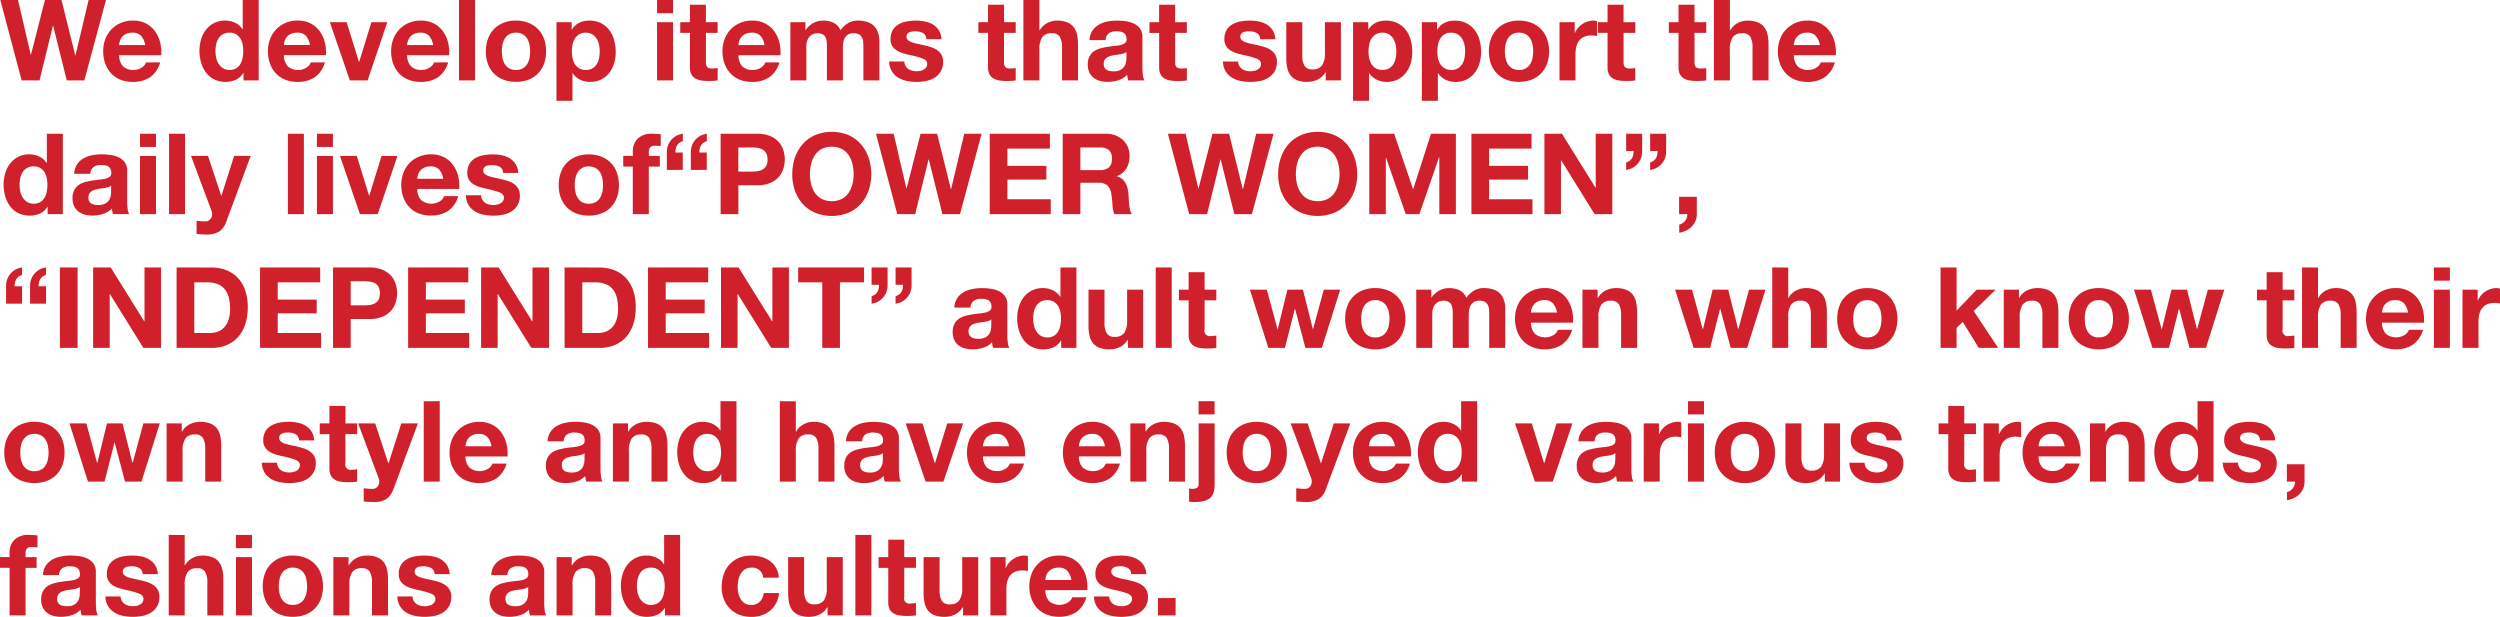 <svg xmlns="http://www.w3.org/2000/svg" width="355.168" height="87.632" viewBox="0 0 355.168 87.632">
  <path id="txt5" d="M11.984,0l3.072-11.424H12.592L10.72-3.552h-.032L8.736-11.424H6.384L4.4-3.648H4.368L2.56-11.424H.048L3.072,0H5.616l1.9-7.776h.032L9.488,0Zm8.64-5.024h-3.7a2.608,2.608,0,0,1,.1-.544,1.67,1.67,0,0,1,.3-.576,1.721,1.721,0,0,1,.576-.456,1.977,1.977,0,0,1,.9-.184,1.6,1.6,0,0,1,1.24.448A2.626,2.626,0,0,1,20.624-5.024Zm-3.7,1.44H22.9a5.84,5.84,0,0,0-.16-1.84,4.5,4.5,0,0,0-.728-1.568,3.672,3.672,0,0,0-1.288-1.1A3.933,3.933,0,0,0,18.88-8.5a4.284,4.284,0,0,0-1.72.336,4.067,4.067,0,0,0-1.336.92,4.055,4.055,0,0,0-.864,1.384,4.825,4.825,0,0,0-.3,1.728,5.037,5.037,0,0,0,.3,1.76,4,4,0,0,0,.84,1.376A3.659,3.659,0,0,0,17.12-.1a4.725,4.725,0,0,0,1.76.312,4.333,4.333,0,0,0,2.4-.64A3.8,3.8,0,0,0,22.752-2.56h-2a1.427,1.427,0,0,1-.608.728,2.025,2.025,0,0,1-1.184.344,2.031,2.031,0,0,1-1.472-.5A2.3,2.3,0,0,1,16.928-3.584ZM34.56-4.16a5.047,5.047,0,0,1-.1.992,2.689,2.689,0,0,1-.32.856,1.7,1.7,0,0,1-.6.6,1.8,1.8,0,0,1-.936.224,1.688,1.688,0,0,1-.9-.232,2,2,0,0,1-.624-.608,2.622,2.622,0,0,1-.36-.856,4.212,4.212,0,0,1-.112-.96,4.561,4.561,0,0,1,.1-.984,2.617,2.617,0,0,1,.336-.84,1.771,1.771,0,0,1,.616-.592,1.846,1.846,0,0,1,.944-.224,1.759,1.759,0,0,1,.928.224,1.847,1.847,0,0,1,.6.584,2.4,2.4,0,0,1,.328.832A4.927,4.927,0,0,1,34.56-4.16Zm.032,3.1V0h2.16V-11.424H34.48v4.16h-.032a2.439,2.439,0,0,0-1.048-.92A3.253,3.253,0,0,0,32-8.5a3.4,3.4,0,0,0-1.6.36,3.43,3.43,0,0,0-1.144.952,4.179,4.179,0,0,0-.688,1.368,5.583,5.583,0,0,0-.232,1.608,5.944,5.944,0,0,0,.232,1.664,4.429,4.429,0,0,0,.688,1.416,3.276,3.276,0,0,0,1.16.976,3.537,3.537,0,0,0,1.632.36,3.485,3.485,0,0,0,1.464-.3,2.344,2.344,0,0,0,1.048-.968Zm9.44-3.968h-3.7a2.608,2.608,0,0,1,.1-.544,1.67,1.67,0,0,1,.3-.576A1.721,1.721,0,0,1,41.32-6.6a1.977,1.977,0,0,1,.9-.184,1.6,1.6,0,0,1,1.24.448A2.626,2.626,0,0,1,44.032-5.024Zm-3.7,1.44H46.3a5.84,5.84,0,0,0-.16-1.84,4.5,4.5,0,0,0-.728-1.568,3.672,3.672,0,0,0-1.288-1.1,3.933,3.933,0,0,0-1.84-.408,4.284,4.284,0,0,0-1.72.336,4.067,4.067,0,0,0-1.336.92,4.055,4.055,0,0,0-.864,1.384,4.824,4.824,0,0,0-.3,1.728,5.037,5.037,0,0,0,.3,1.76A4,4,0,0,0,39.2-.992,3.659,3.659,0,0,0,40.528-.1a4.724,4.724,0,0,0,1.76.312,4.333,4.333,0,0,0,2.4-.64A3.8,3.8,0,0,0,46.16-2.56h-2a1.427,1.427,0,0,1-.608.728,2.025,2.025,0,0,1-1.184.344,2.031,2.031,0,0,1-1.472-.5A2.3,2.3,0,0,1,40.336-3.584ZM52.224,0l2.8-8.272H52.768L51.024-2.624h-.032L49.248-8.272H46.864L49.7,0Zm9.312-5.024h-3.7a2.608,2.608,0,0,1,.1-.544,1.67,1.67,0,0,1,.3-.576,1.721,1.721,0,0,1,.576-.456,1.977,1.977,0,0,1,.9-.184,1.6,1.6,0,0,1,1.24.448A2.626,2.626,0,0,1,61.536-5.024Zm-3.7,1.44h5.968a5.84,5.84,0,0,0-.16-1.84,4.5,4.5,0,0,0-.728-1.568,3.672,3.672,0,0,0-1.288-1.1,3.933,3.933,0,0,0-1.84-.408,4.284,4.284,0,0,0-1.72.336,4.067,4.067,0,0,0-1.336.92,4.055,4.055,0,0,0-.864,1.384,4.824,4.824,0,0,0-.3,1.728,5.037,5.037,0,0,0,.3,1.76A4,4,0,0,0,56.7-.992,3.659,3.659,0,0,0,58.032-.1a4.725,4.725,0,0,0,1.76.312,4.333,4.333,0,0,0,2.4-.64A3.8,3.8,0,0,0,63.664-2.56h-2a1.427,1.427,0,0,1-.608.728,2.025,2.025,0,0,1-1.184.344,2.031,2.031,0,0,1-1.472-.5A2.3,2.3,0,0,1,57.84-3.584Zm7.376-7.84V0h2.272V-11.424Zm6.08,7.3a4.964,4.964,0,0,1,.1-.976,2.49,2.49,0,0,1,.328-.848,1.842,1.842,0,0,1,.616-.6,1.828,1.828,0,0,1,.96-.232,1.872,1.872,0,0,1,.968.232,1.819,1.819,0,0,1,.624.6,2.49,2.49,0,0,1,.328.848,4.965,4.965,0,0,1,.1.976,4.845,4.845,0,0,1-.1.968,2.579,2.579,0,0,1-.328.848,1.727,1.727,0,0,1-.624.6,1.925,1.925,0,0,1-.968.224,1.88,1.88,0,0,1-.96-.224,1.747,1.747,0,0,1-.616-.6,2.579,2.579,0,0,1-.328-.848A4.844,4.844,0,0,1,71.3-4.128Zm-2.272,0a5.012,5.012,0,0,0,.3,1.792,3.887,3.887,0,0,0,.864,1.368A3.78,3.78,0,0,0,71.536-.1a4.835,4.835,0,0,0,1.76.3,4.9,4.9,0,0,0,1.768-.3,3.765,3.765,0,0,0,1.352-.872,3.887,3.887,0,0,0,.864-1.368,5.012,5.012,0,0,0,.3-1.792,5.078,5.078,0,0,0-.3-1.8A3.874,3.874,0,0,0,76.416-7.3a3.856,3.856,0,0,0-1.352-.88A4.787,4.787,0,0,0,73.3-8.5a4.725,4.725,0,0,0-1.76.312,3.872,3.872,0,0,0-1.344.88,3.874,3.874,0,0,0-.864,1.376A5.078,5.078,0,0,0,69.024-4.128Zm14.208,2.64a1.812,1.812,0,0,1-.928-.224,1.8,1.8,0,0,1-.616-.584,2.522,2.522,0,0,1-.336-.84,4.6,4.6,0,0,1-.1-.976,5.047,5.047,0,0,1,.1-.992,2.49,2.49,0,0,1,.328-.848,1.868,1.868,0,0,1,.608-.6,1.753,1.753,0,0,1,.936-.232,1.72,1.72,0,0,1,.92.232,1.916,1.916,0,0,1,.616.608,2.6,2.6,0,0,1,.344.856,4.6,4.6,0,0,1,.1.976,4.964,4.964,0,0,1-.1.976,2.406,2.406,0,0,1-.328.84,1.821,1.821,0,0,1-.608.584A1.8,1.8,0,0,1,83.232-1.488ZM79.056-8.272V2.9h2.272v-3.92h.032a2.68,2.68,0,0,0,1.064.92A3.221,3.221,0,0,0,83.84.208a3.418,3.418,0,0,0,1.592-.352,3.369,3.369,0,0,0,1.136-.944,4.073,4.073,0,0,0,.68-1.36,5.685,5.685,0,0,0,.224-1.6,6.29,6.29,0,0,0-.224-1.688,4.122,4.122,0,0,0-.688-1.416,3.469,3.469,0,0,0-1.168-.976,3.583,3.583,0,0,0-1.68-.368,3.239,3.239,0,0,0-1.408.3,2.5,2.5,0,0,0-1.056.976h-.032V-8.272Zm16.56-1.28v-1.872H93.344v1.872Zm-2.272,1.28V0h2.272V-8.272Zm6.944,0v-2.48H98.016v2.48H96.64v1.52h1.376v4.88a2.114,2.114,0,0,0,.208,1.008,1.482,1.482,0,0,0,.568.592,2.358,2.358,0,0,0,.832.28,6.633,6.633,0,0,0,1,.072q.336,0,.688-.016a5.406,5.406,0,0,0,.64-.064V-1.76a3.183,3.183,0,0,1-.336.048q-.176.016-.368.016a1.112,1.112,0,0,1-.768-.192,1.112,1.112,0,0,1-.192-.768v-4.1h1.664v-1.52Zm8.32,3.248h-3.7a2.608,2.608,0,0,1,.1-.544,1.67,1.67,0,0,1,.3-.576A1.721,1.721,0,0,1,105.9-6.6a1.977,1.977,0,0,1,.9-.184,1.6,1.6,0,0,1,1.24.448A2.626,2.626,0,0,1,108.608-5.024Zm-3.7,1.44h5.968a5.84,5.84,0,0,0-.16-1.84,4.5,4.5,0,0,0-.728-1.568,3.672,3.672,0,0,0-1.288-1.1,3.933,3.933,0,0,0-1.84-.408,4.284,4.284,0,0,0-1.72.336,4.067,4.067,0,0,0-1.336.92,4.055,4.055,0,0,0-.864,1.384,4.824,4.824,0,0,0-.3,1.728,5.037,5.037,0,0,0,.3,1.76,4,4,0,0,0,.84,1.376A3.659,3.659,0,0,0,105.1-.1a4.725,4.725,0,0,0,1.76.312,4.333,4.333,0,0,0,2.4-.64,3.8,3.8,0,0,0,1.472-2.128h-2a1.427,1.427,0,0,1-.608.728,2.025,2.025,0,0,1-1.184.344,2.031,2.031,0,0,1-1.472-.5A2.3,2.3,0,0,1,104.912-3.584Zm7.376-4.688V0h2.272V-4.8a2.338,2.338,0,0,1,.176-.984,1.589,1.589,0,0,1,.424-.576,1.407,1.407,0,0,1,.512-.272A1.7,1.7,0,0,1,116.1-6.7a1.509,1.509,0,0,1,.824.184,1.021,1.021,0,0,1,.4.488,2.043,2.043,0,0,1,.136.664q.016.36.016.728V0h2.272V-4.608a5.152,5.152,0,0,1,.056-.76,1.922,1.922,0,0,1,.224-.672,1.333,1.333,0,0,1,.464-.48,1.453,1.453,0,0,1,.776-.184,1.534,1.534,0,0,1,.76.16,1.066,1.066,0,0,1,.424.432,1.664,1.664,0,0,1,.176.64q.032.368.032.784V0h2.272V-5.536A3.731,3.731,0,0,0,124.7-6.9a2.345,2.345,0,0,0-.624-.92,2.448,2.448,0,0,0-.96-.512A4.412,4.412,0,0,0,121.9-8.5a2.659,2.659,0,0,0-1.5.416,3.521,3.521,0,0,0-1,.96,2.012,2.012,0,0,0-.984-1.072,3.33,3.33,0,0,0-1.432-.3,2.925,2.925,0,0,0-1.448.352,3.235,3.235,0,0,0-1.08.992h-.032v-1.12ZM128.48-2.688h-2.16A2.782,2.782,0,0,0,126.7-1.3a2.745,2.745,0,0,0,.88.888,3.716,3.716,0,0,0,1.224.48,6.855,6.855,0,0,0,1.408.144,7.04,7.04,0,0,0,1.384-.136A3.509,3.509,0,0,0,132.8-.4a2.625,2.625,0,0,0,.856-.888,2.638,2.638,0,0,0,.328-1.368,1.925,1.925,0,0,0-.224-.968,2.051,2.051,0,0,0-.592-.656,3.184,3.184,0,0,0-.84-.424,9.6,9.6,0,0,0-.968-.272q-.48-.112-.944-.208a7.3,7.3,0,0,1-.824-.216,1.727,1.727,0,0,1-.584-.312.623.623,0,0,1-.224-.5.613.613,0,0,1,.128-.408.84.84,0,0,1,.312-.232,1.389,1.389,0,0,1,.408-.1,3.922,3.922,0,0,1,.416-.024,2.267,2.267,0,0,1,1.056.232.994.994,0,0,1,.5.888h2.16a2.714,2.714,0,0,0-.392-1.272,2.589,2.589,0,0,0-.824-.808,3.449,3.449,0,0,0-1.128-.432,6.554,6.554,0,0,0-1.3-.128,7.1,7.1,0,0,0-1.312.12,3.613,3.613,0,0,0-1.152.416,2.3,2.3,0,0,0-.824.808,2.489,2.489,0,0,0-.312,1.312,1.768,1.768,0,0,0,.224.92,1.945,1.945,0,0,0,.592.624,3.308,3.308,0,0,0,.84.4q.472.152.968.264a13.579,13.579,0,0,1,1.9.512q.68.256.68.768a.841.841,0,0,1-.144.5,1.091,1.091,0,0,1-.36.32,1.714,1.714,0,0,1-.48.176,2.43,2.43,0,0,1-.5.056,2.6,2.6,0,0,1-.648-.08,1.681,1.681,0,0,1-.552-.248,1.328,1.328,0,0,1-.392-.432A1.246,1.246,0,0,1,128.48-2.688Zm14.16-5.584v-2.48h-2.272v2.48h-1.376v1.52h1.376v4.88a2.114,2.114,0,0,0,.208,1.008,1.482,1.482,0,0,0,.568.592,2.358,2.358,0,0,0,.832.28,6.633,6.633,0,0,0,1,.072q.336,0,.688-.016A5.406,5.406,0,0,0,144.3,0V-1.76a3.184,3.184,0,0,1-.336.048q-.176.016-.368.016a1.112,1.112,0,0,1-.768-.192,1.112,1.112,0,0,1-.192-.768v-4.1H144.3v-1.52Zm2.752-3.152V0h2.272V-4.336a3.069,3.069,0,0,1,.416-1.816,1.574,1.574,0,0,1,1.344-.552,1.239,1.239,0,0,1,1.136.5,2.9,2.9,0,0,1,.32,1.528V0h2.272V-5.088a6.668,6.668,0,0,0-.136-1.4,2.663,2.663,0,0,0-.472-1.072,2.218,2.218,0,0,0-.92-.688,3.859,3.859,0,0,0-1.5-.248,2.98,2.98,0,0,0-1.312.328,2.631,2.631,0,0,0-1.1,1.048h-.048v-4.3Zm9.392,5.7a2.639,2.639,0,0,1,.4-1.328,2.724,2.724,0,0,1,.9-.848A3.9,3.9,0,0,1,157.3-8.36a6.959,6.959,0,0,1,1.368-.136,9.271,9.271,0,0,1,1.264.088,3.867,3.867,0,0,1,1.168.344,2.3,2.3,0,0,1,.864.712,1.99,1.99,0,0,1,.336,1.208v4.3a8.642,8.642,0,0,0,.064,1.072,1.938,1.938,0,0,0,.224.768h-2.3a3.256,3.256,0,0,1-.1-.392,3.415,3.415,0,0,1-.056-.408,2.961,2.961,0,0,1-1.28.784,5.138,5.138,0,0,1-1.5.224,4.063,4.063,0,0,1-1.1-.144,2.528,2.528,0,0,1-.9-.448,2.085,2.085,0,0,1-.6-.768,2.6,2.6,0,0,1-.216-1.1,2.412,2.412,0,0,1,.248-1.16,2.073,2.073,0,0,1,.64-.728,2.868,2.868,0,0,1,.9-.408,9.565,9.565,0,0,1,1.016-.216q.512-.08,1.008-.128a6.062,6.062,0,0,0,.88-.144,1.534,1.534,0,0,0,.608-.28.615.615,0,0,0,.208-.536,1.206,1.206,0,0,0-.12-.584.882.882,0,0,0-.32-.336,1.259,1.259,0,0,0-.464-.16,3.8,3.8,0,0,0-.568-.04,1.724,1.724,0,0,0-1.056.288,1.286,1.286,0,0,0-.448.96Zm5.248,1.68a1.019,1.019,0,0,1-.36.2,3.677,3.677,0,0,1-.464.12q-.248.048-.52.08t-.544.08a4.1,4.1,0,0,0-.5.128,1.49,1.49,0,0,0-.432.216,1.027,1.027,0,0,0-.3.344,1.107,1.107,0,0,0-.112.528,1.069,1.069,0,0,0,.112.512.859.859,0,0,0,.3.328,1.283,1.283,0,0,0,.448.168,2.86,2.86,0,0,0,.528.048,2.008,2.008,0,0,0,1.04-.224,1.5,1.5,0,0,0,.544-.536,1.714,1.714,0,0,0,.216-.632,4.341,4.341,0,0,0,.04-.512Zm6.912-4.224v-2.48h-2.272v2.48H163.3v1.52h1.376v4.88a2.114,2.114,0,0,0,.208,1.008,1.482,1.482,0,0,0,.568.592,2.358,2.358,0,0,0,.832.28,6.633,6.633,0,0,0,1,.072q.336,0,.688-.016a5.406,5.406,0,0,0,.64-.064V-1.76a3.184,3.184,0,0,1-.336.048q-.176.016-.368.016a1.112,1.112,0,0,1-.768-.192,1.112,1.112,0,0,1-.192-.768v-4.1h1.664v-1.52Zm8.96,5.584h-2.16A2.782,2.782,0,0,0,174.12-1.3a2.746,2.746,0,0,0,.88.888,3.716,3.716,0,0,0,1.224.48,6.855,6.855,0,0,0,1.408.144,7.04,7.04,0,0,0,1.384-.136A3.509,3.509,0,0,0,180.224-.4a2.625,2.625,0,0,0,.856-.888,2.638,2.638,0,0,0,.328-1.368,1.925,1.925,0,0,0-.224-.968,2.051,2.051,0,0,0-.592-.656,3.184,3.184,0,0,0-.84-.424,9.6,9.6,0,0,0-.968-.272q-.48-.112-.944-.208a7.3,7.3,0,0,1-.824-.216,1.727,1.727,0,0,1-.584-.312.623.623,0,0,1-.224-.5.613.613,0,0,1,.128-.408.84.84,0,0,1,.312-.232,1.389,1.389,0,0,1,.408-.1,3.922,3.922,0,0,1,.416-.024,2.267,2.267,0,0,1,1.056.232.994.994,0,0,1,.5.888h2.16a2.714,2.714,0,0,0-.392-1.272,2.589,2.589,0,0,0-.824-.808,3.449,3.449,0,0,0-1.128-.432,6.554,6.554,0,0,0-1.3-.128,7.1,7.1,0,0,0-1.312.12,3.613,3.613,0,0,0-1.152.416,2.3,2.3,0,0,0-.824.808,2.489,2.489,0,0,0-.312,1.312,1.768,1.768,0,0,0,.224.92,1.945,1.945,0,0,0,.592.624,3.308,3.308,0,0,0,.84.4q.472.152.968.264a13.579,13.579,0,0,1,1.9.512q.68.256.68.768a.841.841,0,0,1-.144.5,1.091,1.091,0,0,1-.36.32,1.714,1.714,0,0,1-.48.176,2.43,2.43,0,0,1-.5.056,2.6,2.6,0,0,1-.648-.08,1.681,1.681,0,0,1-.552-.248,1.328,1.328,0,0,1-.392-.432A1.246,1.246,0,0,1,175.9-2.688ZM190.5,0V-8.272h-2.272v4.336a3.069,3.069,0,0,1-.416,1.816,1.574,1.574,0,0,1-1.344.552,1.239,1.239,0,0,1-1.136-.5,2.9,2.9,0,0,1-.32-1.528V-8.272h-2.272v5.088a6.667,6.667,0,0,0,.136,1.4,2.663,2.663,0,0,0,.472,1.072,2.159,2.159,0,0,0,.92.68,3.974,3.974,0,0,0,1.5.24,3.306,3.306,0,0,0,1.408-.32,2.556,2.556,0,0,0,1.12-1.04h.048V0Zm5.9-1.488a1.812,1.812,0,0,1-.928-.224,1.8,1.8,0,0,1-.616-.584,2.521,2.521,0,0,1-.336-.84,4.6,4.6,0,0,1-.1-.976,5.047,5.047,0,0,1,.1-.992,2.49,2.49,0,0,1,.328-.848,1.868,1.868,0,0,1,.608-.6,1.753,1.753,0,0,1,.936-.232,1.72,1.72,0,0,1,.92.232,1.916,1.916,0,0,1,.616.608,2.6,2.6,0,0,1,.344.856,4.6,4.6,0,0,1,.1.976,4.965,4.965,0,0,1-.1.976,2.406,2.406,0,0,1-.328.84,1.821,1.821,0,0,1-.608.584A1.8,1.8,0,0,1,196.4-1.488Zm-4.176-6.784V2.9H194.5v-3.92h.032a2.68,2.68,0,0,0,1.064.92,3.221,3.221,0,0,0,1.416.312A3.418,3.418,0,0,0,198.6-.144a3.369,3.369,0,0,0,1.136-.944,4.073,4.073,0,0,0,.68-1.36,5.685,5.685,0,0,0,.224-1.6,6.29,6.29,0,0,0-.224-1.688,4.122,4.122,0,0,0-.688-1.416,3.468,3.468,0,0,0-1.168-.976,3.583,3.583,0,0,0-1.68-.368,3.239,3.239,0,0,0-1.408.3,2.5,2.5,0,0,0-1.056.976h-.032V-8.272Zm13.952,6.784a1.812,1.812,0,0,1-.928-.224,1.8,1.8,0,0,1-.616-.584,2.521,2.521,0,0,1-.336-.84,4.6,4.6,0,0,1-.1-.976,5.047,5.047,0,0,1,.1-.992,2.49,2.49,0,0,1,.328-.848,1.868,1.868,0,0,1,.608-.6,1.753,1.753,0,0,1,.936-.232,1.72,1.72,0,0,1,.92.232,1.916,1.916,0,0,1,.616.608,2.6,2.6,0,0,1,.344.856,4.6,4.6,0,0,1,.1.976,4.965,4.965,0,0,1-.1.976,2.406,2.406,0,0,1-.328.84,1.821,1.821,0,0,1-.608.584A1.8,1.8,0,0,1,206.176-1.488ZM202-8.272V2.9h2.272v-3.92h.032a2.68,2.68,0,0,0,1.064.92,3.221,3.221,0,0,0,1.416.312,3.418,3.418,0,0,0,1.592-.352,3.369,3.369,0,0,0,1.136-.944,4.073,4.073,0,0,0,.68-1.36,5.685,5.685,0,0,0,.224-1.6,6.29,6.29,0,0,0-.224-1.688,4.122,4.122,0,0,0-.688-1.416,3.468,3.468,0,0,0-1.168-.976,3.583,3.583,0,0,0-1.68-.368,3.239,3.239,0,0,0-1.408.3,2.5,2.5,0,0,0-1.056.976h-.032V-8.272Zm11.792,4.144a4.965,4.965,0,0,1,.1-.976,2.49,2.49,0,0,1,.328-.848,1.842,1.842,0,0,1,.616-.6,1.828,1.828,0,0,1,.96-.232,1.872,1.872,0,0,1,.968.232,1.819,1.819,0,0,1,.624.6,2.49,2.49,0,0,1,.328.848,4.965,4.965,0,0,1,.1.976,4.845,4.845,0,0,1-.1.968,2.579,2.579,0,0,1-.328.848,1.727,1.727,0,0,1-.624.6,1.925,1.925,0,0,1-.968.224,1.88,1.88,0,0,1-.96-.224,1.747,1.747,0,0,1-.616-.6,2.579,2.579,0,0,1-.328-.848A4.845,4.845,0,0,1,213.792-4.128Zm-2.272,0a5.012,5.012,0,0,0,.3,1.792,3.887,3.887,0,0,0,.864,1.368,3.78,3.78,0,0,0,1.344.872,4.835,4.835,0,0,0,1.76.3,4.9,4.9,0,0,0,1.768-.3,3.766,3.766,0,0,0,1.352-.872,3.887,3.887,0,0,0,.864-1.368,5.012,5.012,0,0,0,.3-1.792,5.078,5.078,0,0,0-.3-1.8,3.874,3.874,0,0,0-.864-1.376,3.856,3.856,0,0,0-1.352-.88,4.787,4.787,0,0,0-1.768-.312,4.725,4.725,0,0,0-1.76.312,3.872,3.872,0,0,0-1.344.88,3.874,3.874,0,0,0-.864,1.376A5.078,5.078,0,0,0,211.52-4.128Zm10.032-4.144V0h2.272V-3.728a4.572,4.572,0,0,1,.112-1.04,2.277,2.277,0,0,1,.376-.84,1.829,1.829,0,0,1,.7-.568,2.421,2.421,0,0,1,1.056-.208,4.058,4.058,0,0,1,.432.024q.224.024.384.056V-8.416a1.772,1.772,0,0,0-.5-.08,2.713,2.713,0,0,0-.832.128,3.049,3.049,0,0,0-.752.36,2.83,2.83,0,0,0-.624.56,2.794,2.794,0,0,0-.432.712h-.032V-8.272Zm9.1,0v-2.48h-2.272v2.48h-1.376v1.52h1.376v4.88a2.114,2.114,0,0,0,.208,1.008,1.482,1.482,0,0,0,.568.592,2.358,2.358,0,0,0,.832.28,6.633,6.633,0,0,0,1,.072q.336,0,.688-.016A5.406,5.406,0,0,0,232.32,0V-1.76a3.184,3.184,0,0,1-.336.048q-.176.016-.368.016a1.112,1.112,0,0,1-.768-.192,1.112,1.112,0,0,1-.192-.768v-4.1h1.664v-1.52Zm10.08,0v-2.48h-2.272v2.48h-1.376v1.52h1.376v4.88a2.114,2.114,0,0,0,.208,1.008,1.482,1.482,0,0,0,.568.592,2.358,2.358,0,0,0,.832.28,6.633,6.633,0,0,0,1,.072q.336,0,.688-.016A5.406,5.406,0,0,0,242.4,0V-1.76a3.184,3.184,0,0,1-.336.048q-.176.016-.368.016a1.112,1.112,0,0,1-.768-.192,1.112,1.112,0,0,1-.192-.768v-4.1H242.4v-1.52Zm2.752-3.152V0h2.272V-4.336a3.069,3.069,0,0,1,.416-1.816A1.574,1.574,0,0,1,247.52-6.7a1.239,1.239,0,0,1,1.136.5,2.9,2.9,0,0,1,.32,1.528V0h2.272V-5.088a6.668,6.668,0,0,0-.136-1.4,2.663,2.663,0,0,0-.472-1.072,2.218,2.218,0,0,0-.92-.688,3.859,3.859,0,0,0-1.5-.248,2.98,2.98,0,0,0-1.312.328,2.631,2.631,0,0,0-1.1,1.048h-.048v-4.3Zm15.056,6.4h-3.7a2.608,2.608,0,0,1,.1-.544,1.67,1.67,0,0,1,.3-.576,1.721,1.721,0,0,1,.576-.456,1.976,1.976,0,0,1,.9-.184,1.6,1.6,0,0,1,1.24.448A2.626,2.626,0,0,1,258.544-5.024Zm-3.7,1.44h5.968a5.84,5.84,0,0,0-.16-1.84,4.5,4.5,0,0,0-.728-1.568,3.672,3.672,0,0,0-1.288-1.1A3.933,3.933,0,0,0,256.8-8.5a4.284,4.284,0,0,0-1.72.336,4.067,4.067,0,0,0-1.336.92,4.055,4.055,0,0,0-.864,1.384,4.824,4.824,0,0,0-.3,1.728,5.037,5.037,0,0,0,.3,1.76,4,4,0,0,0,.84,1.376A3.659,3.659,0,0,0,255.04-.1a4.725,4.725,0,0,0,1.76.312,4.333,4.333,0,0,0,2.4-.64,3.8,3.8,0,0,0,1.472-2.128h-2a1.427,1.427,0,0,1-.608.728,2.025,2.025,0,0,1-1.184.344,2.031,2.031,0,0,1-1.472-.5A2.3,2.3,0,0,1,254.848-3.584ZM6.736,14.84a5.047,5.047,0,0,1-.1.992,2.689,2.689,0,0,1-.32.856,1.7,1.7,0,0,1-.6.6,1.8,1.8,0,0,1-.936.224,1.688,1.688,0,0,1-.9-.232,2,2,0,0,1-.624-.608,2.622,2.622,0,0,1-.36-.856,4.212,4.212,0,0,1-.112-.96,4.561,4.561,0,0,1,.1-.984,2.617,2.617,0,0,1,.336-.84,1.771,1.771,0,0,1,.616-.592,1.846,1.846,0,0,1,.944-.224,1.759,1.759,0,0,1,.928.224,1.847,1.847,0,0,1,.6.584,2.4,2.4,0,0,1,.328.832A4.927,4.927,0,0,1,6.736,14.84Zm.032,3.1V19h2.16V7.576H6.656v4.16H6.624a2.439,2.439,0,0,0-1.048-.92,3.253,3.253,0,0,0-1.4-.312,3.4,3.4,0,0,0-1.6.36,3.43,3.43,0,0,0-1.144.952,4.179,4.179,0,0,0-.688,1.368,5.583,5.583,0,0,0-.232,1.608,5.944,5.944,0,0,0,.232,1.664,4.429,4.429,0,0,0,.688,1.416,3.276,3.276,0,0,0,1.16.976,3.537,3.537,0,0,0,1.632.36,3.485,3.485,0,0,0,1.464-.3,2.344,2.344,0,0,0,1.048-.968Zm3.776-4.672a2.639,2.639,0,0,1,.4-1.328,2.724,2.724,0,0,1,.9-.848,3.9,3.9,0,0,1,1.224-.456,6.959,6.959,0,0,1,1.368-.136,9.271,9.271,0,0,1,1.264.088,3.867,3.867,0,0,1,1.168.344,2.3,2.3,0,0,1,.864.712,1.99,1.99,0,0,1,.336,1.208v4.3a8.644,8.644,0,0,0,.064,1.072,1.938,1.938,0,0,0,.224.768h-2.3a3.26,3.26,0,0,1-.1-.392,3.413,3.413,0,0,1-.056-.408,2.961,2.961,0,0,1-1.28.784,5.138,5.138,0,0,1-1.5.224,4.063,4.063,0,0,1-1.1-.144,2.528,2.528,0,0,1-.9-.448,2.085,2.085,0,0,1-.6-.768,2.6,2.6,0,0,1-.216-1.1,2.412,2.412,0,0,1,.248-1.16,2.074,2.074,0,0,1,.64-.728,2.867,2.867,0,0,1,.9-.408,9.565,9.565,0,0,1,1.016-.216q.512-.08,1.008-.128a6.062,6.062,0,0,0,.88-.144,1.534,1.534,0,0,0,.608-.28.615.615,0,0,0,.208-.536,1.206,1.206,0,0,0-.12-.584.882.882,0,0,0-.32-.336,1.259,1.259,0,0,0-.464-.16,3.8,3.8,0,0,0-.568-.04,1.724,1.724,0,0,0-1.056.288,1.286,1.286,0,0,0-.448.96Zm5.248,1.68a1.019,1.019,0,0,1-.36.2,3.677,3.677,0,0,1-.464.12q-.248.048-.52.08t-.544.08a4.1,4.1,0,0,0-.5.128,1.49,1.49,0,0,0-.432.216,1.027,1.027,0,0,0-.3.344,1.107,1.107,0,0,0-.112.528,1.069,1.069,0,0,0,.112.512.859.859,0,0,0,.3.328,1.283,1.283,0,0,0,.448.168,2.859,2.859,0,0,0,.528.048,2.008,2.008,0,0,0,1.04-.224,1.5,1.5,0,0,0,.544-.536,1.714,1.714,0,0,0,.216-.632,4.342,4.342,0,0,0,.04-.512Zm6.368-5.5V7.576H19.888V9.448Zm-2.272,1.28V19H22.16V10.728Zm4.128-3.152V19h2.272V7.576ZM32.16,20.024l3.456-9.3H33.264l-1.808,5.664h-.032l-1.872-5.664H27.136l2.9,7.76a1.366,1.366,0,0,1,.1.512,1.134,1.134,0,0,1-.216.672.883.883,0,0,1-.664.352,4.714,4.714,0,0,1-.672-.016l-.656-.064v1.872q.352.032.7.056t.7.024a3.3,3.3,0,0,0,1.824-.432A2.8,2.8,0,0,0,32.16,20.024ZM40.9,7.576V19h2.272V7.576Zm6.4,1.872V7.576H45.024V9.448Zm-2.272,1.28V19H47.3V10.728ZM53.664,19l2.8-8.272H54.208l-1.744,5.648h-.032l-1.744-5.648H48.3L51.136,19Zm9.312-5.024h-3.7a2.608,2.608,0,0,1,.1-.544,1.67,1.67,0,0,1,.3-.576,1.721,1.721,0,0,1,.576-.456,1.977,1.977,0,0,1,.9-.184,1.6,1.6,0,0,1,1.24.448A2.626,2.626,0,0,1,62.976,13.976Zm-3.7,1.44h5.968a5.84,5.84,0,0,0-.16-1.84,4.5,4.5,0,0,0-.728-1.568,3.672,3.672,0,0,0-1.288-1.1,3.933,3.933,0,0,0-1.84-.408,4.284,4.284,0,0,0-1.72.336,4,4,0,0,0-2.2,2.3,4.824,4.824,0,0,0-.3,1.728,5.037,5.037,0,0,0,.3,1.76,4,4,0,0,0,.84,1.376,3.659,3.659,0,0,0,1.328.888,4.724,4.724,0,0,0,1.76.312,4.333,4.333,0,0,0,2.4-.64A3.8,3.8,0,0,0,65.1,16.44h-2a1.427,1.427,0,0,1-.608.728,2.329,2.329,0,0,1-2.656-.152A2.3,2.3,0,0,1,59.28,15.416Zm9.072.9h-2.16a2.782,2.782,0,0,0,.376,1.384,2.745,2.745,0,0,0,.88.888,3.716,3.716,0,0,0,1.224.48,6.855,6.855,0,0,0,1.408.144,7.04,7.04,0,0,0,1.384-.136,3.509,3.509,0,0,0,1.208-.472,2.513,2.513,0,0,0,1.184-2.256,1.925,1.925,0,0,0-.224-.968,2.05,2.05,0,0,0-.592-.656,3.184,3.184,0,0,0-.84-.424,9.6,9.6,0,0,0-.968-.272q-.48-.112-.944-.208a7.3,7.3,0,0,1-.824-.216,1.727,1.727,0,0,1-.584-.312.623.623,0,0,1-.224-.5.613.613,0,0,1,.128-.408.84.84,0,0,1,.312-.232,1.389,1.389,0,0,1,.408-.1,3.922,3.922,0,0,1,.416-.024,2.267,2.267,0,0,1,1.056.232.994.994,0,0,1,.5.888h2.16a2.714,2.714,0,0,0-.392-1.272,2.589,2.589,0,0,0-.824-.808,3.449,3.449,0,0,0-1.128-.432,6.554,6.554,0,0,0-1.3-.128,7.1,7.1,0,0,0-1.312.12,3.613,3.613,0,0,0-1.152.416,2.3,2.3,0,0,0-.824.808,2.489,2.489,0,0,0-.312,1.312,1.768,1.768,0,0,0,.224.92,1.945,1.945,0,0,0,.592.624,3.308,3.308,0,0,0,.84.4q.472.152.968.264a13.579,13.579,0,0,1,1.9.512q.68.256.68.768a.841.841,0,0,1-.144.5,1.091,1.091,0,0,1-.36.32,1.715,1.715,0,0,1-.48.176,2.43,2.43,0,0,1-.5.056,2.6,2.6,0,0,1-.648-.08,1.681,1.681,0,0,1-.552-.248,1.328,1.328,0,0,1-.392-.432A1.246,1.246,0,0,1,68.352,16.312Zm13.3-1.44a4.964,4.964,0,0,1,.1-.976,2.49,2.49,0,0,1,.328-.848,1.747,1.747,0,0,1,1.576-.832,1.872,1.872,0,0,1,.968.232,1.819,1.819,0,0,1,.624.6,2.49,2.49,0,0,1,.328.848,4.964,4.964,0,0,1,.1.976,4.844,4.844,0,0,1-.1.968,2.579,2.579,0,0,1-.328.848,1.727,1.727,0,0,1-.624.6,1.925,1.925,0,0,1-.968.224,1.88,1.88,0,0,1-.96-.224,1.747,1.747,0,0,1-.616-.6,2.579,2.579,0,0,1-.328-.848A4.844,4.844,0,0,1,81.648,14.872Zm-2.272,0a5.012,5.012,0,0,0,.3,1.792,3.887,3.887,0,0,0,.864,1.368,3.779,3.779,0,0,0,1.344.872,4.835,4.835,0,0,0,1.76.3,4.9,4.9,0,0,0,1.768-.3,3.765,3.765,0,0,0,1.352-.872,3.887,3.887,0,0,0,.864-1.368,5.012,5.012,0,0,0,.3-1.792,5.078,5.078,0,0,0-.3-1.8,3.767,3.767,0,0,0-2.216-2.256,4.787,4.787,0,0,0-1.768-.312,4.725,4.725,0,0,0-1.76.312,3.783,3.783,0,0,0-2.208,2.256A5.078,5.078,0,0,0,79.376,14.872ZM89.9,12.248V19h2.272V12.248h1.568v-1.52H92.176v-.5a1.061,1.061,0,0,1,.2-.728.872.872,0,0,1,.664-.216,6.982,6.982,0,0,1,.832.048V7.64q-.288-.016-.592-.04t-.608-.024a2.788,2.788,0,0,0-2.08.7,2.478,2.478,0,0,0-.688,1.808v.64h-1.36v1.52Zm7.1.464V10.248H95.952a2.053,2.053,0,0,1,.224-1,1.415,1.415,0,0,1,.832-.616V7.576a2.572,2.572,0,0,0-2.12,1.7,2.652,2.652,0,0,0-.152.992v2.448Zm3.408,0V10.248H99.36a2.053,2.053,0,0,1,.224-1,1.415,1.415,0,0,1,.832-.616V7.576a2.572,2.572,0,0,0-2.12,1.7,2.652,2.652,0,0,0-.152.992v2.448Zm4.48.24V9.528h1.952a5.261,5.261,0,0,1,.832.064,1.936,1.936,0,0,1,.7.248,1.351,1.351,0,0,1,.488.52,1.828,1.828,0,0,1,.184.88,1.828,1.828,0,0,1-.184.88,1.351,1.351,0,0,1-.488.52,1.936,1.936,0,0,1-.7.248,5.261,5.261,0,0,1-.832.064Zm-2.512-5.376V19H104.9V14.9h2.64a4.758,4.758,0,0,0,1.824-.312,3.413,3.413,0,0,0,1.224-.824,3.155,3.155,0,0,0,.688-1.176,4.364,4.364,0,0,0,0-2.712,3.165,3.165,0,0,0-.688-1.168,3.413,3.413,0,0,0-1.224-.824,4.758,4.758,0,0,0-1.824-.312Zm12.688,5.76a6.251,6.251,0,0,1,.168-1.456,3.856,3.856,0,0,1,.536-1.256,2.719,2.719,0,0,1,.96-.88,3.325,3.325,0,0,1,2.88,0,2.719,2.719,0,0,1,.96.88,3.856,3.856,0,0,1,.536,1.256,6.251,6.251,0,0,1,.168,1.456,5.815,5.815,0,0,1-.168,1.4,3.784,3.784,0,0,1-.536,1.224,2.747,2.747,0,0,1-.96.872,3.325,3.325,0,0,1-2.88,0,2.747,2.747,0,0,1-.96-.872,3.784,3.784,0,0,1-.536-1.224A5.815,5.815,0,0,1,115.072,13.336Zm-2.512,0a6.9,6.9,0,0,0,.384,2.328,5.56,5.56,0,0,0,1.1,1.88,5.057,5.057,0,0,0,1.768,1.256,6.356,6.356,0,0,0,4.728,0,5.075,5.075,0,0,0,1.76-1.256,5.56,5.56,0,0,0,1.1-1.88,6.9,6.9,0,0,0,.384-2.328,7.138,7.138,0,0,0-.384-2.376,5.707,5.707,0,0,0-1.1-1.912,5.066,5.066,0,0,0-1.76-1.28,6.254,6.254,0,0,0-4.728,0,5.048,5.048,0,0,0-1.768,1.28,5.707,5.707,0,0,0-1.1,1.912A7.138,7.138,0,0,0,112.56,13.336ZM136.384,19l3.072-11.424h-2.464l-1.872,7.872h-.032l-1.952-7.872h-2.352L128.8,15.352h-.032L126.96,7.576h-2.512L127.472,19h2.544l1.9-7.776h.032L133.888,19Zm4.224-11.424V19h8.672V16.888h-6.16v-2.8h5.536V12.136H143.12V9.688h6.032V7.576Zm12.88,5.168V9.528h2.752a1.928,1.928,0,0,1,1.3.376,1.522,1.522,0,0,1,.432,1.208,1.594,1.594,0,0,1-.432,1.248,1.9,1.9,0,0,1-1.3.384Zm-2.512-5.168V19h2.512V14.536H156a1.87,1.87,0,0,1,1.36.416,2.269,2.269,0,0,1,.544,1.312q.1.688.144,1.44A4.429,4.429,0,0,0,158.3,19h2.512a1.682,1.682,0,0,1-.264-.584,5.043,5.043,0,0,1-.128-.728q-.04-.384-.056-.752t-.032-.64a6.865,6.865,0,0,0-.12-.864,2.9,2.9,0,0,0-.28-.792,2.174,2.174,0,0,0-.5-.624,1.938,1.938,0,0,0-.768-.392v-.032a2.664,2.664,0,0,0,1.384-1.12,3.435,3.435,0,0,0,.424-1.744,3.206,3.206,0,0,0-.232-1.224,2.952,2.952,0,0,0-.672-1,3.185,3.185,0,0,0-1.056-.68,3.677,3.677,0,0,0-1.384-.248ZM177.856,19l3.072-11.424h-2.464l-1.872,7.872h-.032l-1.952-7.872h-2.352l-1.984,7.776h-.032l-1.808-7.776H165.92L168.944,19h2.544l1.9-7.776h.032L175.36,19Zm6.24-5.664a6.251,6.251,0,0,1,.168-1.456,3.856,3.856,0,0,1,.536-1.256,2.719,2.719,0,0,1,.96-.88,3.325,3.325,0,0,1,2.88,0,2.719,2.719,0,0,1,.96.88,3.856,3.856,0,0,1,.536,1.256,6.251,6.251,0,0,1,.168,1.456,5.815,5.815,0,0,1-.168,1.4,3.783,3.783,0,0,1-.536,1.224,2.747,2.747,0,0,1-.96.872,3.325,3.325,0,0,1-2.88,0,2.747,2.747,0,0,1-.96-.872,3.783,3.783,0,0,1-.536-1.224A5.815,5.815,0,0,1,184.1,13.336Zm-2.512,0a6.9,6.9,0,0,0,.384,2.328,5.56,5.56,0,0,0,1.1,1.88A5.057,5.057,0,0,0,184.84,18.8a6.356,6.356,0,0,0,4.728,0,5.075,5.075,0,0,0,1.76-1.256,5.56,5.56,0,0,0,1.1-1.88,6.9,6.9,0,0,0,.384-2.328,7.138,7.138,0,0,0-.384-2.376,5.707,5.707,0,0,0-1.1-1.912,5.066,5.066,0,0,0-1.76-1.28,6.254,6.254,0,0,0-4.728,0,5.048,5.048,0,0,0-1.768,1.28,5.707,5.707,0,0,0-1.1,1.912A7.138,7.138,0,0,0,181.584,13.336Zm12.944-5.76V19h2.352V10.984h.032l2.8,8.016h1.936l2.8-8.1h.032V19h2.352V7.576H203.3l-2.528,7.856h-.032l-2.672-7.856Zm14.512,0V19h8.672V16.888h-6.16v-2.8h5.536V12.136h-5.536V9.688h6.032V7.576Zm10.368,0V19h2.352V11.352h.032L226.544,19h2.512V7.576H226.7V15.24h-.032L221.9,7.576Zm11.616,0V10.04h1.056a2.053,2.053,0,0,1-.224,1,1.415,1.415,0,0,1-.832.616v1.056a2.572,2.572,0,0,0,2.12-1.7,2.652,2.652,0,0,0,.152-.992V7.576Zm3.408,0V10.04h1.056a2.053,2.053,0,0,1-.224,1,1.415,1.415,0,0,1-.832.616v1.056a2.572,2.572,0,0,0,2.12-1.7,2.652,2.652,0,0,0,.152-.992V7.576Zm4.112,8.96V19H239.7a1.353,1.353,0,0,1-.064.5,1.4,1.4,0,0,1-.24.448,1.651,1.651,0,0,1-.376.344,1.264,1.264,0,0,1-.456.192V21.64a3.517,3.517,0,0,0,.968-.3,2.809,2.809,0,0,0,.792-.552,2.564,2.564,0,0,0,.536-.792,2.462,2.462,0,0,0,.2-1V16.536ZM3.136,31.712V29.248H2.08a2.053,2.053,0,0,1,.224-1,1.415,1.415,0,0,1,.832-.616V26.576a2.572,2.572,0,0,0-2.12,1.7,2.652,2.652,0,0,0-.152.992v2.448Zm3.408,0V29.248H5.488a2.053,2.053,0,0,1,.224-1,1.415,1.415,0,0,1,.832-.616V26.576a2.572,2.572,0,0,0-2.12,1.7,2.652,2.652,0,0,0-.152.992v2.448Zm1.968-5.136V38h2.512V26.576Zm4.72,0V38h2.352V30.352h.032L20.368,38H22.88V26.576H20.528V34.24H20.5l-4.768-7.664ZM27.6,35.888v-7.2h1.792a4.056,4.056,0,0,1,1.56.264,2.448,2.448,0,0,1,1.016.76A3.112,3.112,0,0,1,32.52,30.9a6.661,6.661,0,0,1,.168,1.56,4.681,4.681,0,0,1-.24,1.6,2.935,2.935,0,0,1-.64,1.064,2.324,2.324,0,0,1-.912.584,3.226,3.226,0,0,1-1.056.176Zm-2.512-9.312V38h4.928a5.469,5.469,0,0,0,2.28-.44,4.536,4.536,0,0,0,1.616-1.208,5.07,5.07,0,0,0,.968-1.824,7.914,7.914,0,0,0,.32-2.3,7.119,7.119,0,0,0-.392-2.48,4.875,4.875,0,0,0-1.088-1.76,4.463,4.463,0,0,0-1.648-1.056,5.883,5.883,0,0,0-2.056-.352Zm11.856,0V38h8.672V35.888h-6.16v-2.8h5.536V31.136H39.456V28.688h6.032V26.576Zm12.88,5.376V28.528h1.952a5.261,5.261,0,0,1,.832.064,1.936,1.936,0,0,1,.7.248,1.351,1.351,0,0,1,.488.52,2.2,2.2,0,0,1,0,1.76,1.351,1.351,0,0,1-.488.52,1.936,1.936,0,0,1-.7.248,5.261,5.261,0,0,1-.832.064Zm-2.512-5.376V38h2.512V33.9h2.64a4.758,4.758,0,0,0,1.824-.312,3.413,3.413,0,0,0,1.224-.824,3.155,3.155,0,0,0,.688-1.176,4.364,4.364,0,0,0,0-2.712,3.165,3.165,0,0,0-.688-1.168,3.413,3.413,0,0,0-1.224-.824,4.758,4.758,0,0,0-1.824-.312Zm10.672,0V38h8.672V35.888H60.5v-2.8h5.536V31.136H60.5V28.688h6.032V26.576Zm10.368,0V38H70.7V30.352h.032L75.488,38H78V26.576H75.648V34.24h-.032l-4.768-7.664ZM82.72,35.888v-7.2h1.792a4.056,4.056,0,0,1,1.56.264,2.448,2.448,0,0,1,1.016.76A3.112,3.112,0,0,1,87.64,30.9a6.661,6.661,0,0,1,.168,1.56,4.681,4.681,0,0,1-.24,1.6,2.935,2.935,0,0,1-.64,1.064,2.324,2.324,0,0,1-.912.584,3.226,3.226,0,0,1-1.056.176Zm-2.512-9.312V38h4.928a5.469,5.469,0,0,0,2.28-.44,4.536,4.536,0,0,0,1.616-1.208A5.07,5.07,0,0,0,90,34.528a7.914,7.914,0,0,0,.32-2.3,7.119,7.119,0,0,0-.392-2.48,4.875,4.875,0,0,0-1.088-1.76,4.463,4.463,0,0,0-1.648-1.056,5.883,5.883,0,0,0-2.056-.352Zm11.856,0V38h8.672V35.888h-6.16v-2.8h5.536V31.136H94.576V28.688h6.032V26.576Zm10.368,0V38h2.352V30.352h.032L109.568,38h2.512V26.576h-2.352V34.24H109.7l-4.768-7.664Zm14.384,2.112V38h2.512V28.688h3.424V26.576h-9.36v2.112Zm7.008-2.112V29.04h1.056a2.053,2.053,0,0,1-.224,1,1.415,1.415,0,0,1-.832.616v1.056a2.572,2.572,0,0,0,2.12-1.7,2.652,2.652,0,0,0,.152-.992V26.576Zm3.408,0V29.04h1.056a2.053,2.053,0,0,1-.224,1,1.415,1.415,0,0,1-.832.616v1.056a2.572,2.572,0,0,0,2.12-1.7,2.652,2.652,0,0,0,.152-.992V26.576Zm8.352,5.7a2.639,2.639,0,0,1,.4-1.328,2.724,2.724,0,0,1,.9-.848,3.9,3.9,0,0,1,1.224-.456,6.959,6.959,0,0,1,1.368-.136,9.271,9.271,0,0,1,1.264.088,3.867,3.867,0,0,1,1.168.344,2.3,2.3,0,0,1,.864.712,1.99,1.99,0,0,1,.336,1.208v4.3a8.641,8.641,0,0,0,.064,1.072,1.938,1.938,0,0,0,.224.768h-2.3a3.256,3.256,0,0,1-.1-.392,3.415,3.415,0,0,1-.056-.408,2.961,2.961,0,0,1-1.28.784,5.138,5.138,0,0,1-1.5.224,4.063,4.063,0,0,1-1.1-.144,2.528,2.528,0,0,1-.9-.448,2.085,2.085,0,0,1-.6-.768,2.6,2.6,0,0,1-.216-1.1,2.412,2.412,0,0,1,.248-1.16,2.073,2.073,0,0,1,.64-.728,2.868,2.868,0,0,1,.9-.408,9.566,9.566,0,0,1,1.016-.216q.512-.08,1.008-.128a6.062,6.062,0,0,0,.88-.144,1.534,1.534,0,0,0,.608-.28.615.615,0,0,0,.208-.536,1.206,1.206,0,0,0-.12-.584.882.882,0,0,0-.32-.336,1.259,1.259,0,0,0-.464-.16,3.8,3.8,0,0,0-.568-.04,1.724,1.724,0,0,0-1.056.288,1.286,1.286,0,0,0-.448.96Zm5.248,1.68a1.019,1.019,0,0,1-.36.2,3.677,3.677,0,0,1-.464.12q-.248.048-.52.08t-.544.08a4.1,4.1,0,0,0-.5.128,1.49,1.49,0,0,0-.432.216,1.027,1.027,0,0,0-.3.344,1.107,1.107,0,0,0-.112.528,1.069,1.069,0,0,0,.112.512.859.859,0,0,0,.3.328,1.283,1.283,0,0,0,.448.168,2.859,2.859,0,0,0,.528.048,2.008,2.008,0,0,0,1.04-.224,1.5,1.5,0,0,0,.544-.536,1.714,1.714,0,0,0,.216-.632,4.341,4.341,0,0,0,.04-.512Zm9.9-.112a5.047,5.047,0,0,1-.1.992,2.688,2.688,0,0,1-.32.856,1.7,1.7,0,0,1-.6.6,1.8,1.8,0,0,1-.936.224,1.688,1.688,0,0,1-.9-.232,2,2,0,0,1-.624-.608,2.622,2.622,0,0,1-.36-.856,4.213,4.213,0,0,1-.112-.96,4.561,4.561,0,0,1,.1-.984,2.617,2.617,0,0,1,.336-.84,1.771,1.771,0,0,1,.616-.592,1.846,1.846,0,0,1,.944-.224,1.759,1.759,0,0,1,.928.224,1.847,1.847,0,0,1,.6.584,2.4,2.4,0,0,1,.328.832A4.927,4.927,0,0,1,150.736,33.84Zm.032,3.1V38h2.16V26.576h-2.272v4.16h-.032a2.439,2.439,0,0,0-1.048-.92,3.253,3.253,0,0,0-1.4-.312,3.34,3.34,0,0,0-2.744,1.312,4.179,4.179,0,0,0-.688,1.368,5.583,5.583,0,0,0-.232,1.608,5.944,5.944,0,0,0,.232,1.664,4.429,4.429,0,0,0,.688,1.416,3.276,3.276,0,0,0,1.16.976,3.537,3.537,0,0,0,1.632.36,3.485,3.485,0,0,0,1.464-.3,2.344,2.344,0,0,0,1.048-.968ZM162.4,38V29.728h-2.272v4.336a3.069,3.069,0,0,1-.416,1.816,1.574,1.574,0,0,1-1.344.552,1.239,1.239,0,0,1-1.136-.5,2.9,2.9,0,0,1-.32-1.528V29.728H154.64v5.088a6.667,6.667,0,0,0,.136,1.4,2.663,2.663,0,0,0,.472,1.072,2.159,2.159,0,0,0,.92.68,3.974,3.974,0,0,0,1.5.24,3.306,3.306,0,0,0,1.408-.32,2.556,2.556,0,0,0,1.12-1.04h.048V38Zm1.792-11.424V38h2.272V26.576Zm6.944,3.152v-2.48h-2.272v2.48h-1.376v1.52h1.376v4.88a2.114,2.114,0,0,0,.208,1.008,1.482,1.482,0,0,0,.568.592,2.358,2.358,0,0,0,.832.28,6.633,6.633,0,0,0,1,.072q.336,0,.688-.016A5.406,5.406,0,0,0,172.8,38V36.24a3.184,3.184,0,0,1-.336.048q-.176.016-.368.016a.769.769,0,0,1-.96-.96v-4.1H172.8v-1.52ZM187.792,38l2.608-8.272h-2.336l-1.52,5.6h-.032l-1.408-5.6H182.9l-1.376,5.616h-.032l-1.52-5.616h-2.4L180.192,38h2.352l1.408-5.552h.032L185.456,38Zm5.584-4.128a4.965,4.965,0,0,1,.1-.976,2.49,2.49,0,0,1,.328-.848,1.747,1.747,0,0,1,1.576-.832,1.872,1.872,0,0,1,.968.232,1.819,1.819,0,0,1,.624.6,2.49,2.49,0,0,1,.328.848,4.965,4.965,0,0,1,.1.976,4.845,4.845,0,0,1-.1.968,2.579,2.579,0,0,1-.328.848,1.727,1.727,0,0,1-.624.6,1.925,1.925,0,0,1-.968.224,1.88,1.88,0,0,1-.96-.224,1.747,1.747,0,0,1-.616-.6,2.579,2.579,0,0,1-.328-.848A4.845,4.845,0,0,1,193.376,33.872Zm-2.272,0a5.012,5.012,0,0,0,.3,1.792,3.887,3.887,0,0,0,.864,1.368,3.78,3.78,0,0,0,1.344.872,4.835,4.835,0,0,0,1.76.3,4.9,4.9,0,0,0,1.768-.3,3.766,3.766,0,0,0,1.352-.872,3.887,3.887,0,0,0,.864-1.368,5.012,5.012,0,0,0,.3-1.792,5.078,5.078,0,0,0-.3-1.8,3.767,3.767,0,0,0-2.216-2.256,4.787,4.787,0,0,0-1.768-.312,4.725,4.725,0,0,0-1.76.312,3.783,3.783,0,0,0-2.208,2.256A5.078,5.078,0,0,0,191.1,33.872Zm10.1-4.144V38h2.272V33.2a2.338,2.338,0,0,1,.176-.984,1.589,1.589,0,0,1,.424-.576,1.407,1.407,0,0,1,.512-.272,1.7,1.7,0,0,1,.424-.072,1.509,1.509,0,0,1,.824.184,1.021,1.021,0,0,1,.4.488,2.043,2.043,0,0,1,.136.664q.016.36.016.728V38h2.272V33.392a5.151,5.151,0,0,1,.056-.76,1.922,1.922,0,0,1,.224-.672,1.333,1.333,0,0,1,.464-.48,1.453,1.453,0,0,1,.776-.184,1.534,1.534,0,0,1,.76.16,1.066,1.066,0,0,1,.424.432,1.664,1.664,0,0,1,.176.64q.032.368.032.784V38h2.272V32.464a3.731,3.731,0,0,0-.224-1.368,2.346,2.346,0,0,0-.624-.92,2.448,2.448,0,0,0-.96-.512,4.412,4.412,0,0,0-1.216-.16,2.659,2.659,0,0,0-1.5.416,3.521,3.521,0,0,0-1,.96,2.012,2.012,0,0,0-.984-1.072,3.33,3.33,0,0,0-1.432-.3,2.925,2.925,0,0,0-1.448.352,3.235,3.235,0,0,0-1.08.992h-.032v-1.12Zm20,3.248h-3.7a2.608,2.608,0,0,1,.1-.544,1.67,1.67,0,0,1,.3-.576,1.721,1.721,0,0,1,.576-.456,1.977,1.977,0,0,1,.9-.184,1.6,1.6,0,0,1,1.24.448A2.626,2.626,0,0,1,221.2,32.976Zm-3.7,1.44h5.968a5.839,5.839,0,0,0-.16-1.84,4.5,4.5,0,0,0-.728-1.568,3.672,3.672,0,0,0-1.288-1.1,3.933,3.933,0,0,0-1.84-.408,4.284,4.284,0,0,0-1.72.336,4,4,0,0,0-2.2,2.3,4.824,4.824,0,0,0-.3,1.728,5.037,5.037,0,0,0,.3,1.76,4,4,0,0,0,.84,1.376,3.659,3.659,0,0,0,1.328.888,4.725,4.725,0,0,0,1.76.312,4.333,4.333,0,0,0,2.4-.64,3.8,3.8,0,0,0,1.472-2.128h-2a1.427,1.427,0,0,1-.608.728,2.329,2.329,0,0,1-2.656-.152A2.3,2.3,0,0,1,217.5,34.416Zm7.312-4.688V38h2.272V33.664a3.069,3.069,0,0,1,.416-1.816,1.574,1.574,0,0,1,1.344-.552,1.239,1.239,0,0,1,1.136.5,2.9,2.9,0,0,1,.32,1.528V38h2.272V32.912a6.668,6.668,0,0,0-.136-1.4,2.663,2.663,0,0,0-.472-1.072,2.218,2.218,0,0,0-.92-.688,3.859,3.859,0,0,0-1.5-.248,3.239,3.239,0,0,0-1.408.328,2.607,2.607,0,0,0-1.12,1.048h-.048V29.728ZM248.208,38l2.608-8.272H248.48l-1.52,5.6h-.032l-1.408-5.6h-2.208l-1.376,5.616H241.9l-1.52-5.616h-2.4L240.608,38h2.352l1.408-5.552h.032L245.872,38Zm3.568-11.424V38h2.272V33.664a3.069,3.069,0,0,1,.416-1.816,1.574,1.574,0,0,1,1.344-.552,1.239,1.239,0,0,1,1.136.5,2.9,2.9,0,0,1,.32,1.528V38h2.272V32.912a6.667,6.667,0,0,0-.136-1.4,2.663,2.663,0,0,0-.472-1.072,2.218,2.218,0,0,0-.92-.688,3.859,3.859,0,0,0-1.5-.248,2.98,2.98,0,0,0-1.312.328,2.631,2.631,0,0,0-1.1,1.048h-.048v-4.3Zm11.5,7.3a4.965,4.965,0,0,1,.1-.976,2.49,2.49,0,0,1,.328-.848,1.747,1.747,0,0,1,1.576-.832,1.872,1.872,0,0,1,.968.232,1.82,1.82,0,0,1,.624.6,2.49,2.49,0,0,1,.328.848,4.965,4.965,0,0,1,.1.976,4.845,4.845,0,0,1-.1.968,2.579,2.579,0,0,1-.328.848,1.727,1.727,0,0,1-.624.6,1.925,1.925,0,0,1-.968.224,1.88,1.88,0,0,1-.96-.224,1.747,1.747,0,0,1-.616-.6,2.579,2.579,0,0,1-.328-.848A4.845,4.845,0,0,1,263.28,33.872Zm-2.272,0a5.012,5.012,0,0,0,.3,1.792,3.888,3.888,0,0,0,.864,1.368,3.779,3.779,0,0,0,1.344.872,4.835,4.835,0,0,0,1.76.3,4.9,4.9,0,0,0,1.768-.3,3.766,3.766,0,0,0,1.352-.872,3.888,3.888,0,0,0,.864-1.368,5.012,5.012,0,0,0,.3-1.792,5.078,5.078,0,0,0-.3-1.8,3.767,3.767,0,0,0-2.216-2.256,4.787,4.787,0,0,0-1.768-.312,4.725,4.725,0,0,0-1.76.312,3.783,3.783,0,0,0-2.208,2.256A5.078,5.078,0,0,0,261.008,33.872Zm14.688-7.3V38h2.272V35.152l.88-.848L281.12,38h2.752L280.4,32.768l3.12-3.04h-2.688L277.968,32.7V26.576Zm8.976,3.152V38h2.272V33.664a3.069,3.069,0,0,1,.416-1.816A1.574,1.574,0,0,1,288.7,31.3a1.239,1.239,0,0,1,1.136.5,2.9,2.9,0,0,1,.32,1.528V38h2.272V32.912a6.667,6.667,0,0,0-.136-1.4,2.663,2.663,0,0,0-.472-1.072,2.218,2.218,0,0,0-.92-.688,3.859,3.859,0,0,0-1.5-.248,3.239,3.239,0,0,0-1.408.328,2.607,2.607,0,0,0-1.12,1.048h-.048V29.728Zm11.5,4.144a4.965,4.965,0,0,1,.1-.976,2.49,2.49,0,0,1,.328-.848,1.747,1.747,0,0,1,1.576-.832,1.872,1.872,0,0,1,.968.232,1.82,1.82,0,0,1,.624.6,2.49,2.49,0,0,1,.328.848,4.965,4.965,0,0,1,.1.976,4.845,4.845,0,0,1-.1.968,2.579,2.579,0,0,1-.328.848,1.727,1.727,0,0,1-.624.6,1.925,1.925,0,0,1-.968.224,1.88,1.88,0,0,1-.96-.224,1.747,1.747,0,0,1-.616-.6,2.579,2.579,0,0,1-.328-.848A4.845,4.845,0,0,1,296.176,33.872Zm-2.272,0a5.012,5.012,0,0,0,.3,1.792,3.888,3.888,0,0,0,.864,1.368,3.779,3.779,0,0,0,1.344.872,4.835,4.835,0,0,0,1.76.3,4.9,4.9,0,0,0,1.768-.3,3.766,3.766,0,0,0,1.352-.872,3.888,3.888,0,0,0,.864-1.368,5.012,5.012,0,0,0,.3-1.792,5.078,5.078,0,0,0-.3-1.8,3.767,3.767,0,0,0-2.216-2.256,4.787,4.787,0,0,0-1.768-.312,4.725,4.725,0,0,0-1.76.312,3.783,3.783,0,0,0-2.208,2.256A5.078,5.078,0,0,0,293.9,33.872ZM313.392,38,316,29.728h-2.336l-1.52,5.6h-.032l-1.408-5.6H308.5l-1.376,5.616h-.032l-1.52-5.616h-2.4L305.792,38h2.352l1.408-5.552h.032L311.056,38Zm10.9-8.272v-2.48h-2.272v2.48H320.64v1.52h1.376v4.88a2.114,2.114,0,0,0,.208,1.008,1.482,1.482,0,0,0,.568.592,2.358,2.358,0,0,0,.832.28,6.633,6.633,0,0,0,1,.072q.336,0,.688-.016a5.406,5.406,0,0,0,.64-.064V36.24a3.183,3.183,0,0,1-.336.048q-.176.016-.368.016a.769.769,0,0,1-.96-.96v-4.1h1.664v-1.52Zm2.752-3.152V38h2.272V33.664a3.069,3.069,0,0,1,.416-1.816,1.574,1.574,0,0,1,1.344-.552,1.239,1.239,0,0,1,1.136.5,2.9,2.9,0,0,1,.32,1.528V38H334.8V32.912a6.667,6.667,0,0,0-.136-1.4,2.663,2.663,0,0,0-.472-1.072,2.218,2.218,0,0,0-.92-.688,3.859,3.859,0,0,0-1.5-.248,2.98,2.98,0,0,0-1.312.328,2.631,2.631,0,0,0-1.1,1.048h-.048v-4.3Zm15.056,6.4h-3.7a2.61,2.61,0,0,1,.1-.544,1.67,1.67,0,0,1,.3-.576,1.721,1.721,0,0,1,.576-.456,1.976,1.976,0,0,1,.9-.184,1.6,1.6,0,0,1,1.24.448A2.626,2.626,0,0,1,342.1,32.976Zm-3.7,1.44h5.968a5.84,5.84,0,0,0-.16-1.84,4.5,4.5,0,0,0-.728-1.568,3.672,3.672,0,0,0-1.288-1.1,3.933,3.933,0,0,0-1.84-.408,4.284,4.284,0,0,0-1.72.336,4,4,0,0,0-2.2,2.3,4.824,4.824,0,0,0-.3,1.728,5.036,5.036,0,0,0,.3,1.76,4,4,0,0,0,.84,1.376,3.659,3.659,0,0,0,1.328.888,4.724,4.724,0,0,0,1.76.312,4.333,4.333,0,0,0,2.4-.64,3.8,3.8,0,0,0,1.472-2.128h-2a1.427,1.427,0,0,1-.608.728,2.329,2.329,0,0,1-2.656-.152A2.3,2.3,0,0,1,338.4,34.416Zm9.648-5.968V26.576h-2.272v1.872Zm-2.272,1.28V38h2.272V29.728Zm4.064,0V38h2.272V34.272a4.572,4.572,0,0,1,.112-1.04,2.278,2.278,0,0,1,.376-.84,1.829,1.829,0,0,1,.7-.568,2.421,2.421,0,0,1,1.056-.208,4.058,4.058,0,0,1,.432.024q.224.024.384.056V29.584a1.772,1.772,0,0,0-.5-.08,2.713,2.713,0,0,0-.832.128,3.048,3.048,0,0,0-.752.36,2.831,2.831,0,0,0-.624.56,2.794,2.794,0,0,0-.432.712H352V29.728ZM2.88,52.872a4.964,4.964,0,0,1,.1-.976,2.49,2.49,0,0,1,.328-.848,1.842,1.842,0,0,1,.616-.6,1.828,1.828,0,0,1,.96-.232,1.872,1.872,0,0,1,.968.232,1.819,1.819,0,0,1,.624.6A2.49,2.49,0,0,1,6.8,51.9a4.964,4.964,0,0,1,.1.976,4.845,4.845,0,0,1-.1.968,2.579,2.579,0,0,1-.328.848,1.727,1.727,0,0,1-.624.6,1.925,1.925,0,0,1-.968.224,1.88,1.88,0,0,1-.96-.224,1.747,1.747,0,0,1-.616-.6,2.579,2.579,0,0,1-.328-.848A4.845,4.845,0,0,1,2.88,52.872Zm-2.272,0a5.012,5.012,0,0,0,.3,1.792,3.887,3.887,0,0,0,.864,1.368A3.78,3.78,0,0,0,3.12,56.9a4.835,4.835,0,0,0,1.76.3,4.9,4.9,0,0,0,1.768-.3A3.766,3.766,0,0,0,8,56.032a3.887,3.887,0,0,0,.864-1.368,5.012,5.012,0,0,0,.3-1.792,5.078,5.078,0,0,0-.3-1.8,3.767,3.767,0,0,0-2.216-2.256A4.787,4.787,0,0,0,4.88,48.5a4.724,4.724,0,0,0-1.76.312A3.783,3.783,0,0,0,.912,51.072,5.078,5.078,0,0,0,.608,52.872ZM20.1,57,22.7,48.728H20.368l-1.52,5.6h-.032l-1.408-5.6H15.2l-1.376,5.616h-.032l-1.52-5.616h-2.4L12.5,57h2.352l1.408-5.552h.032L17.76,57Zm3.568-8.272V57h2.272V52.664a3.069,3.069,0,0,1,.416-1.816A1.574,1.574,0,0,1,27.7,50.3a1.239,1.239,0,0,1,1.136.5,2.9,2.9,0,0,1,.32,1.528V57h2.272V51.912a6.667,6.667,0,0,0-.136-1.4,2.663,2.663,0,0,0-.472-1.072,2.218,2.218,0,0,0-.92-.688,3.859,3.859,0,0,0-1.5-.248,3.239,3.239,0,0,0-1.408.328,2.607,2.607,0,0,0-1.12,1.048h-.048V48.728Zm15.7,5.584H37.2a2.781,2.781,0,0,0,.376,1.384,2.745,2.745,0,0,0,.88.888,3.716,3.716,0,0,0,1.224.48,6.855,6.855,0,0,0,1.408.144,7.04,7.04,0,0,0,1.384-.136A3.509,3.509,0,0,0,43.68,56.6a2.513,2.513,0,0,0,1.184-2.256,1.925,1.925,0,0,0-.224-.968,2.05,2.05,0,0,0-.592-.656,3.184,3.184,0,0,0-.84-.424,9.6,9.6,0,0,0-.968-.272q-.48-.112-.944-.208a7.3,7.3,0,0,1-.824-.216,1.727,1.727,0,0,1-.584-.312.623.623,0,0,1-.224-.5.613.613,0,0,1,.128-.408.84.84,0,0,1,.312-.232,1.389,1.389,0,0,1,.408-.1,3.922,3.922,0,0,1,.416-.024,2.267,2.267,0,0,1,1.056.232.994.994,0,0,1,.5.888h2.16a2.714,2.714,0,0,0-.392-1.272,2.589,2.589,0,0,0-.824-.808,3.449,3.449,0,0,0-1.128-.432,6.554,6.554,0,0,0-1.3-.128,7.1,7.1,0,0,0-1.312.12,3.613,3.613,0,0,0-1.152.416,2.3,2.3,0,0,0-.824.808,2.489,2.489,0,0,0-.312,1.312,1.768,1.768,0,0,0,.224.92,1.945,1.945,0,0,0,.592.624,3.308,3.308,0,0,0,.84.4q.472.152.968.264a13.579,13.579,0,0,1,1.9.512q.68.256.68.768a.841.841,0,0,1-.144.5,1.091,1.091,0,0,1-.36.32,1.715,1.715,0,0,1-.48.176,2.43,2.43,0,0,1-.5.056,2.6,2.6,0,0,1-.648-.08,1.681,1.681,0,0,1-.552-.248,1.328,1.328,0,0,1-.392-.432A1.246,1.246,0,0,1,39.36,54.312Zm9.712-5.584v-2.48H46.8v2.48H45.424v1.52H46.8v4.88a2.114,2.114,0,0,0,.208,1.008,1.482,1.482,0,0,0,.568.592,2.358,2.358,0,0,0,.832.28,6.633,6.633,0,0,0,1,.072q.336,0,.688-.016a5.406,5.406,0,0,0,.64-.064V55.24a3.183,3.183,0,0,1-.336.048q-.176.016-.368.016a.769.769,0,0,1-.96-.96v-4.1h1.664v-1.52Zm6.832,9.3,3.456-9.3H57.008L55.2,54.392h-.032L53.3,48.728H50.88l2.9,7.76a1.366,1.366,0,0,1,.1.512,1.134,1.134,0,0,1-.216.672.883.883,0,0,1-.664.352,4.713,4.713,0,0,1-.672-.016l-.656-.064v1.872q.352.032.7.056t.7.024a3.3,3.3,0,0,0,1.824-.432A2.8,2.8,0,0,0,55.9,58.024Zm4.288-12.448V57h2.272V45.576Zm9.632,6.4h-3.7a2.608,2.608,0,0,1,.1-.544,1.67,1.67,0,0,1,.3-.576,1.721,1.721,0,0,1,.576-.456,1.977,1.977,0,0,1,.9-.184,1.6,1.6,0,0,1,1.24.448A2.626,2.626,0,0,1,69.824,51.976Zm-3.7,1.44H72.1a5.84,5.84,0,0,0-.16-1.84,4.5,4.5,0,0,0-.728-1.568,3.672,3.672,0,0,0-1.288-1.1,3.933,3.933,0,0,0-1.84-.408,4.284,4.284,0,0,0-1.72.336,4,4,0,0,0-2.2,2.3,4.825,4.825,0,0,0-.3,1.728,5.037,5.037,0,0,0,.3,1.76,4,4,0,0,0,.84,1.376,3.659,3.659,0,0,0,1.328.888,4.725,4.725,0,0,0,1.76.312,4.333,4.333,0,0,0,2.4-.64,3.8,3.8,0,0,0,1.472-2.128h-2a1.427,1.427,0,0,1-.608.728,2.329,2.329,0,0,1-2.656-.152A2.3,2.3,0,0,1,66.128,53.416Zm11.664-2.144a2.639,2.639,0,0,1,.4-1.328,2.724,2.724,0,0,1,.9-.848,3.9,3.9,0,0,1,1.224-.456A6.959,6.959,0,0,1,81.68,48.5a9.271,9.271,0,0,1,1.264.088,3.867,3.867,0,0,1,1.168.344,2.3,2.3,0,0,1,.864.712,1.99,1.99,0,0,1,.336,1.208v4.3a8.644,8.644,0,0,0,.064,1.072A1.938,1.938,0,0,0,85.6,57H83.3a3.259,3.259,0,0,1-.1-.392,3.414,3.414,0,0,1-.056-.408,2.961,2.961,0,0,1-1.28.784,5.138,5.138,0,0,1-1.5.224,4.063,4.063,0,0,1-1.1-.144,2.528,2.528,0,0,1-.9-.448,2.085,2.085,0,0,1-.6-.768,2.6,2.6,0,0,1-.216-1.1,2.412,2.412,0,0,1,.248-1.16,2.074,2.074,0,0,1,.64-.728,2.867,2.867,0,0,1,.9-.408,9.566,9.566,0,0,1,1.016-.216q.512-.08,1.008-.128a6.062,6.062,0,0,0,.88-.144,1.534,1.534,0,0,0,.608-.28.615.615,0,0,0,.208-.536,1.206,1.206,0,0,0-.12-.584.882.882,0,0,0-.32-.336,1.259,1.259,0,0,0-.464-.16,3.8,3.8,0,0,0-.568-.04,1.725,1.725,0,0,0-1.056.288,1.286,1.286,0,0,0-.448.96Zm5.248,1.68a1.019,1.019,0,0,1-.36.2,3.677,3.677,0,0,1-.464.12q-.248.048-.52.08t-.544.08a4.1,4.1,0,0,0-.5.128,1.49,1.49,0,0,0-.432.216,1.027,1.027,0,0,0-.3.344,1.107,1.107,0,0,0-.112.528,1.069,1.069,0,0,0,.112.512.859.859,0,0,0,.3.328,1.283,1.283,0,0,0,.448.168,2.859,2.859,0,0,0,.528.048,2.008,2.008,0,0,0,1.04-.224,1.5,1.5,0,0,0,.544-.536A1.714,1.714,0,0,0,83,54.312a4.342,4.342,0,0,0,.04-.512Zm4.032-4.224V57h2.272V52.664a3.069,3.069,0,0,1,.416-1.816A1.574,1.574,0,0,1,91.1,50.3a1.239,1.239,0,0,1,1.136.5,2.9,2.9,0,0,1,.32,1.528V57h2.272V51.912a6.667,6.667,0,0,0-.136-1.4,2.663,2.663,0,0,0-.472-1.072,2.218,2.218,0,0,0-.92-.688,3.859,3.859,0,0,0-1.5-.248,3.239,3.239,0,0,0-1.408.328,2.607,2.607,0,0,0-1.12,1.048h-.048V48.728Zm15.36,4.112a5.047,5.047,0,0,1-.1.992,2.689,2.689,0,0,1-.32.856,1.7,1.7,0,0,1-.6.6,1.8,1.8,0,0,1-.936.224,1.688,1.688,0,0,1-.9-.232,2,2,0,0,1-.624-.608,2.622,2.622,0,0,1-.36-.856,4.212,4.212,0,0,1-.112-.96,4.561,4.561,0,0,1,.1-.984,2.617,2.617,0,0,1,.336-.84,1.771,1.771,0,0,1,.616-.592,1.846,1.846,0,0,1,.944-.224,1.759,1.759,0,0,1,.928.224,1.847,1.847,0,0,1,.6.584,2.4,2.4,0,0,1,.328.832A4.926,4.926,0,0,1,102.432,52.84Zm.032,3.1V57h2.16V45.576h-2.272v4.16h-.032a2.439,2.439,0,0,0-1.048-.92,3.253,3.253,0,0,0-1.4-.312,3.34,3.34,0,0,0-2.744,1.312,4.179,4.179,0,0,0-.688,1.368,5.583,5.583,0,0,0-.232,1.608,5.944,5.944,0,0,0,.232,1.664,4.429,4.429,0,0,0,.688,1.416,3.276,3.276,0,0,0,1.16.976,3.537,3.537,0,0,0,1.632.36,3.485,3.485,0,0,0,1.464-.3,2.344,2.344,0,0,0,1.048-.968Zm8.32-10.368V57h2.272V52.664a3.069,3.069,0,0,1,.416-1.816,1.574,1.574,0,0,1,1.344-.552,1.239,1.239,0,0,1,1.136.5,2.9,2.9,0,0,1,.32,1.528V57h2.272V51.912a6.667,6.667,0,0,0-.136-1.4,2.663,2.663,0,0,0-.472-1.072,2.218,2.218,0,0,0-.92-.688,3.859,3.859,0,0,0-1.5-.248,2.98,2.98,0,0,0-1.312.328,2.631,2.631,0,0,0-1.1,1.048h-.048v-4.3Zm9.392,5.7a2.639,2.639,0,0,1,.4-1.328,2.724,2.724,0,0,1,.9-.848,3.9,3.9,0,0,1,1.224-.456,6.959,6.959,0,0,1,1.368-.136,9.271,9.271,0,0,1,1.264.088,3.867,3.867,0,0,1,1.168.344,2.3,2.3,0,0,1,.864.712,1.99,1.99,0,0,1,.336,1.208v4.3a8.644,8.644,0,0,0,.064,1.072,1.938,1.938,0,0,0,.224.768h-2.3a3.259,3.259,0,0,1-.1-.392,3.414,3.414,0,0,1-.056-.408,2.961,2.961,0,0,1-1.28.784,5.138,5.138,0,0,1-1.5.224,4.063,4.063,0,0,1-1.1-.144,2.528,2.528,0,0,1-.9-.448,2.085,2.085,0,0,1-.6-.768,2.6,2.6,0,0,1-.216-1.1,2.412,2.412,0,0,1,.248-1.16,2.074,2.074,0,0,1,.64-.728,2.867,2.867,0,0,1,.9-.408,9.566,9.566,0,0,1,1.016-.216q.512-.08,1.008-.128a6.062,6.062,0,0,0,.88-.144,1.534,1.534,0,0,0,.608-.28.615.615,0,0,0,.208-.536,1.206,1.206,0,0,0-.12-.584.882.882,0,0,0-.32-.336,1.259,1.259,0,0,0-.464-.16,3.8,3.8,0,0,0-.568-.04,1.725,1.725,0,0,0-1.056.288,1.286,1.286,0,0,0-.448.96Zm5.248,1.68a1.019,1.019,0,0,1-.36.2,3.677,3.677,0,0,1-.464.12q-.248.048-.52.08t-.544.08a4.1,4.1,0,0,0-.5.128,1.49,1.49,0,0,0-.432.216,1.027,1.027,0,0,0-.3.344,1.107,1.107,0,0,0-.112.528,1.069,1.069,0,0,0,.112.512.859.859,0,0,0,.3.328,1.283,1.283,0,0,0,.448.168,2.859,2.859,0,0,0,.528.048,2.008,2.008,0,0,0,1.04-.224,1.5,1.5,0,0,0,.544-.536,1.714,1.714,0,0,0,.216-.632,4.342,4.342,0,0,0,.04-.512ZM134.032,57l2.8-8.272h-2.256l-1.744,5.648H132.8l-1.744-5.648h-2.384L131.5,57Zm9.312-5.024h-3.7a2.607,2.607,0,0,1,.1-.544,1.67,1.67,0,0,1,.3-.576,1.721,1.721,0,0,1,.576-.456,1.977,1.977,0,0,1,.9-.184,1.6,1.6,0,0,1,1.24.448A2.626,2.626,0,0,1,143.344,51.976Zm-3.7,1.44h5.968a5.839,5.839,0,0,0-.16-1.84,4.5,4.5,0,0,0-.728-1.568,3.672,3.672,0,0,0-1.288-1.1,3.933,3.933,0,0,0-1.84-.408,4.284,4.284,0,0,0-1.72.336,4,4,0,0,0-2.2,2.3,4.824,4.824,0,0,0-.3,1.728,5.037,5.037,0,0,0,.3,1.76,4,4,0,0,0,.84,1.376,3.659,3.659,0,0,0,1.328.888,4.725,4.725,0,0,0,1.76.312,4.333,4.333,0,0,0,2.4-.64,3.8,3.8,0,0,0,1.472-2.128h-2a1.427,1.427,0,0,1-.608.728,2.329,2.329,0,0,1-2.656-.152A2.3,2.3,0,0,1,139.648,53.416Zm17.328-1.44h-3.7a2.608,2.608,0,0,1,.1-.544,1.67,1.67,0,0,1,.3-.576,1.721,1.721,0,0,1,.576-.456,1.977,1.977,0,0,1,.9-.184,1.6,1.6,0,0,1,1.24.448A2.626,2.626,0,0,1,156.976,51.976Zm-3.7,1.44h5.968a5.839,5.839,0,0,0-.16-1.84,4.5,4.5,0,0,0-.728-1.568,3.672,3.672,0,0,0-1.288-1.1,3.933,3.933,0,0,0-1.84-.408,4.284,4.284,0,0,0-1.72.336,4,4,0,0,0-2.2,2.3,4.824,4.824,0,0,0-.3,1.728,5.037,5.037,0,0,0,.3,1.76,4,4,0,0,0,.84,1.376,3.659,3.659,0,0,0,1.328.888,4.725,4.725,0,0,0,1.76.312,4.333,4.333,0,0,0,2.4-.64A3.8,3.8,0,0,0,159.1,54.44h-2a1.427,1.427,0,0,1-.608.728,2.329,2.329,0,0,1-2.656-.152A2.3,2.3,0,0,1,153.28,53.416Zm7.312-4.688V57h2.272V52.664a3.069,3.069,0,0,1,.416-1.816,1.574,1.574,0,0,1,1.344-.552,1.239,1.239,0,0,1,1.136.5,2.9,2.9,0,0,1,.32,1.528V57h2.272V51.912a6.668,6.668,0,0,0-.136-1.4,2.663,2.663,0,0,0-.472-1.072,2.218,2.218,0,0,0-.92-.688,3.859,3.859,0,0,0-1.5-.248,3.239,3.239,0,0,0-1.408.328,2.607,2.607,0,0,0-1.12,1.048h-.048V48.728Zm11.968-1.28V45.576h-2.272v1.872ZM168.928,57.96v1.872a3.687,3.687,0,0,0,.72.064,5.559,5.559,0,0,0,1.424-.152,2.036,2.036,0,0,0,.888-.464,1.713,1.713,0,0,0,.464-.776,3.953,3.953,0,0,0,.136-1.1V48.728h-2.272v8.56q0,.464-.264.6a1.327,1.327,0,0,1-.616.136A1.448,1.448,0,0,1,168.928,57.96Zm7.616-5.088a4.965,4.965,0,0,1,.1-.976,2.49,2.49,0,0,1,.328-.848,1.747,1.747,0,0,1,1.576-.832,1.872,1.872,0,0,1,.968.232,1.819,1.819,0,0,1,.624.6,2.49,2.49,0,0,1,.328.848,4.965,4.965,0,0,1,.1.976,4.845,4.845,0,0,1-.1.968,2.579,2.579,0,0,1-.328.848,1.727,1.727,0,0,1-.624.6,1.925,1.925,0,0,1-.968.224,1.88,1.88,0,0,1-.96-.224,1.747,1.747,0,0,1-.616-.6,2.579,2.579,0,0,1-.328-.848A4.845,4.845,0,0,1,176.544,52.872Zm-2.272,0a5.012,5.012,0,0,0,.3,1.792,3.887,3.887,0,0,0,.864,1.368,3.78,3.78,0,0,0,1.344.872,4.835,4.835,0,0,0,1.76.3,4.9,4.9,0,0,0,1.768-.3,3.766,3.766,0,0,0,1.352-.872,3.887,3.887,0,0,0,.864-1.368,5.012,5.012,0,0,0,.3-1.792,5.078,5.078,0,0,0-.3-1.8,3.767,3.767,0,0,0-2.216-2.256,4.787,4.787,0,0,0-1.768-.312,4.725,4.725,0,0,0-1.76.312,3.783,3.783,0,0,0-2.208,2.256A5.078,5.078,0,0,0,174.272,52.872Zm14.112,5.152,3.456-9.3h-2.352l-1.808,5.664h-.032l-1.872-5.664H183.36l2.9,7.76a1.365,1.365,0,0,1,.1.512,1.134,1.134,0,0,1-.216.672.883.883,0,0,1-.664.352,4.713,4.713,0,0,1-.672-.016l-.656-.064v1.872q.352.032.7.056t.7.024a3.3,3.3,0,0,0,1.824-.432A2.8,2.8,0,0,0,188.384,58.024Zm9.792-6.048h-3.7a2.607,2.607,0,0,1,.1-.544,1.67,1.67,0,0,1,.3-.576,1.721,1.721,0,0,1,.576-.456,1.977,1.977,0,0,1,.9-.184,1.6,1.6,0,0,1,1.24.448A2.626,2.626,0,0,1,198.176,51.976Zm-3.7,1.44h5.968a5.839,5.839,0,0,0-.16-1.84,4.5,4.5,0,0,0-.728-1.568,3.672,3.672,0,0,0-1.288-1.1,3.933,3.933,0,0,0-1.84-.408,4.284,4.284,0,0,0-1.72.336,4,4,0,0,0-2.2,2.3,4.824,4.824,0,0,0-.3,1.728,5.037,5.037,0,0,0,.3,1.76,4,4,0,0,0,.84,1.376,3.659,3.659,0,0,0,1.328.888,4.725,4.725,0,0,0,1.76.312,4.333,4.333,0,0,0,2.4-.64A3.8,3.8,0,0,0,200.3,54.44h-2a1.427,1.427,0,0,1-.608.728,2.329,2.329,0,0,1-2.656-.152A2.3,2.3,0,0,1,194.48,53.416Zm13.184-.576a5.046,5.046,0,0,1-.1.992,2.688,2.688,0,0,1-.32.856,1.7,1.7,0,0,1-.6.6,1.8,1.8,0,0,1-.936.224,1.688,1.688,0,0,1-.9-.232,2,2,0,0,1-.624-.608,2.622,2.622,0,0,1-.36-.856,4.213,4.213,0,0,1-.112-.96,4.561,4.561,0,0,1,.1-.984,2.617,2.617,0,0,1,.336-.84,1.771,1.771,0,0,1,.616-.592,1.846,1.846,0,0,1,.944-.224,1.759,1.759,0,0,1,.928.224,1.847,1.847,0,0,1,.6.584,2.4,2.4,0,0,1,.328.832A4.926,4.926,0,0,1,207.664,52.84Zm.032,3.1V57h2.16V45.576h-2.272v4.16h-.032a2.439,2.439,0,0,0-1.048-.92,3.253,3.253,0,0,0-1.4-.312,3.34,3.34,0,0,0-2.744,1.312,4.179,4.179,0,0,0-.688,1.368,5.583,5.583,0,0,0-.232,1.608,5.944,5.944,0,0,0,.232,1.664,4.429,4.429,0,0,0,.688,1.416,3.276,3.276,0,0,0,1.16.976,3.537,3.537,0,0,0,1.632.36,3.485,3.485,0,0,0,1.464-.3,2.344,2.344,0,0,0,1.048-.968ZM220.592,57l2.8-8.272h-2.256l-1.744,5.648h-.032l-1.744-5.648h-2.384L218.064,57Zm3.648-5.728a2.639,2.639,0,0,1,.4-1.328,2.724,2.724,0,0,1,.9-.848,3.9,3.9,0,0,1,1.224-.456,6.959,6.959,0,0,1,1.368-.136,9.271,9.271,0,0,1,1.264.088,3.867,3.867,0,0,1,1.168.344,2.3,2.3,0,0,1,.864.712,1.99,1.99,0,0,1,.336,1.208v4.3a8.641,8.641,0,0,0,.064,1.072,1.938,1.938,0,0,0,.224.768h-2.3a3.256,3.256,0,0,1-.1-.392,3.415,3.415,0,0,1-.056-.408,2.961,2.961,0,0,1-1.28.784,5.138,5.138,0,0,1-1.5.224,4.063,4.063,0,0,1-1.1-.144,2.528,2.528,0,0,1-.9-.448,2.085,2.085,0,0,1-.6-.768,2.6,2.6,0,0,1-.216-1.1,2.412,2.412,0,0,1,.248-1.16,2.073,2.073,0,0,1,.64-.728,2.868,2.868,0,0,1,.9-.408,9.566,9.566,0,0,1,1.016-.216q.512-.08,1.008-.128a6.062,6.062,0,0,0,.88-.144,1.534,1.534,0,0,0,.608-.28.615.615,0,0,0,.208-.536,1.206,1.206,0,0,0-.12-.584.883.883,0,0,0-.32-.336,1.259,1.259,0,0,0-.464-.16,3.8,3.8,0,0,0-.568-.04,1.724,1.724,0,0,0-1.056.288,1.286,1.286,0,0,0-.448.96Zm5.248,1.68a1.019,1.019,0,0,1-.36.2,3.677,3.677,0,0,1-.464.12q-.248.048-.52.08t-.544.08a4.1,4.1,0,0,0-.5.128,1.49,1.49,0,0,0-.432.216,1.027,1.027,0,0,0-.3.344,1.107,1.107,0,0,0-.112.528,1.069,1.069,0,0,0,.112.512.859.859,0,0,0,.3.328,1.283,1.283,0,0,0,.448.168,2.859,2.859,0,0,0,.528.048,2.008,2.008,0,0,0,1.04-.224,1.5,1.5,0,0,0,.544-.536,1.714,1.714,0,0,0,.216-.632,4.341,4.341,0,0,0,.04-.512Zm4.032-4.224V57h2.272V53.272a4.572,4.572,0,0,1,.112-1.04,2.277,2.277,0,0,1,.376-.84,1.829,1.829,0,0,1,.7-.568,2.42,2.42,0,0,1,1.056-.208,4.058,4.058,0,0,1,.432.024q.224.024.384.056V48.584a1.772,1.772,0,0,0-.5-.08,2.713,2.713,0,0,0-.832.128,3.049,3.049,0,0,0-.752.36,2.83,2.83,0,0,0-.624.56,2.794,2.794,0,0,0-.432.712h-.032V48.728Zm8.56-1.28V45.576h-2.272v1.872Zm-2.272,1.28V57h2.272V48.728Zm6.08,4.144a4.965,4.965,0,0,1,.1-.976,2.49,2.49,0,0,1,.328-.848,1.747,1.747,0,0,1,1.576-.832,1.872,1.872,0,0,1,.968.232,1.819,1.819,0,0,1,.624.6,2.49,2.49,0,0,1,.328.848,4.965,4.965,0,0,1,.1.976,4.845,4.845,0,0,1-.1.968,2.579,2.579,0,0,1-.328.848,1.727,1.727,0,0,1-.624.6,1.925,1.925,0,0,1-.968.224,1.88,1.88,0,0,1-.96-.224,1.747,1.747,0,0,1-.616-.6,2.579,2.579,0,0,1-.328-.848A4.845,4.845,0,0,1,245.888,52.872Zm-2.272,0a5.012,5.012,0,0,0,.3,1.792,3.887,3.887,0,0,0,.864,1.368,3.78,3.78,0,0,0,1.344.872,4.835,4.835,0,0,0,1.76.3,4.9,4.9,0,0,0,1.768-.3,3.766,3.766,0,0,0,1.352-.872,3.887,3.887,0,0,0,.864-1.368,5.012,5.012,0,0,0,.3-1.792,5.078,5.078,0,0,0-.3-1.8,3.767,3.767,0,0,0-2.216-2.256,4.787,4.787,0,0,0-1.768-.312,4.725,4.725,0,0,0-1.76.312,3.783,3.783,0,0,0-2.208,2.256A5.078,5.078,0,0,0,243.616,52.872ZM261.408,57V48.728h-2.272v4.336a3.069,3.069,0,0,1-.416,1.816,1.574,1.574,0,0,1-1.344.552,1.239,1.239,0,0,1-1.136-.5,2.9,2.9,0,0,1-.32-1.528V48.728h-2.272v5.088a6.667,6.667,0,0,0,.136,1.4,2.663,2.663,0,0,0,.472,1.072,2.159,2.159,0,0,0,.92.68,3.974,3.974,0,0,0,1.5.24,3.306,3.306,0,0,0,1.408-.32,2.556,2.556,0,0,0,1.12-1.04h.048V57Zm3.488-2.688h-2.16a2.781,2.781,0,0,0,.376,1.384,2.746,2.746,0,0,0,.88.888,3.717,3.717,0,0,0,1.224.48,6.854,6.854,0,0,0,1.408.144,7.04,7.04,0,0,0,1.384-.136,3.509,3.509,0,0,0,1.208-.472,2.513,2.513,0,0,0,1.184-2.256,1.925,1.925,0,0,0-.224-.968,2.05,2.05,0,0,0-.592-.656,3.184,3.184,0,0,0-.84-.424,9.6,9.6,0,0,0-.968-.272q-.48-.112-.944-.208a7.3,7.3,0,0,1-.824-.216,1.727,1.727,0,0,1-.584-.312.623.623,0,0,1-.224-.5.613.613,0,0,1,.128-.408.84.84,0,0,1,.312-.232,1.389,1.389,0,0,1,.408-.1,3.922,3.922,0,0,1,.416-.024,2.267,2.267,0,0,1,1.056.232.994.994,0,0,1,.5.888h2.16a2.714,2.714,0,0,0-.392-1.272,2.589,2.589,0,0,0-.824-.808,3.449,3.449,0,0,0-1.128-.432,6.553,6.553,0,0,0-1.3-.128,7.1,7.1,0,0,0-1.312.12,3.613,3.613,0,0,0-1.152.416,2.3,2.3,0,0,0-.824.808,2.489,2.489,0,0,0-.312,1.312,1.768,1.768,0,0,0,.224.92,1.945,1.945,0,0,0,.592.624,3.308,3.308,0,0,0,.84.4q.472.152.968.264a13.579,13.579,0,0,1,1.9.512q.68.256.68.768a.841.841,0,0,1-.144.5,1.091,1.091,0,0,1-.36.32,1.715,1.715,0,0,1-.48.176,2.43,2.43,0,0,1-.5.056,2.6,2.6,0,0,1-.648-.08,1.681,1.681,0,0,1-.552-.248,1.328,1.328,0,0,1-.392-.432A1.246,1.246,0,0,1,264.9,54.312Zm14.16-5.584v-2.48h-2.272v2.48h-1.376v1.52h1.376v4.88a2.114,2.114,0,0,0,.208,1.008,1.482,1.482,0,0,0,.568.592,2.358,2.358,0,0,0,.832.28,6.633,6.633,0,0,0,1,.072q.336,0,.688-.016a5.406,5.406,0,0,0,.64-.064V55.24a3.183,3.183,0,0,1-.336.048q-.176.016-.368.016a.769.769,0,0,1-.96-.96v-4.1h1.664v-1.52Zm2.752,0V57h2.272V53.272a4.572,4.572,0,0,1,.112-1.04,2.278,2.278,0,0,1,.376-.84,1.829,1.829,0,0,1,.7-.568,2.421,2.421,0,0,1,1.056-.208,4.058,4.058,0,0,1,.432.024q.224.024.384.056V48.584a1.772,1.772,0,0,0-.5-.08,2.713,2.713,0,0,0-.832.128,3.048,3.048,0,0,0-.752.36,2.831,2.831,0,0,0-.624.56,2.794,2.794,0,0,0-.432.712h-.032V48.728Zm11.5,3.248h-3.7a2.61,2.61,0,0,1,.1-.544,1.67,1.67,0,0,1,.3-.576,1.721,1.721,0,0,1,.576-.456,1.976,1.976,0,0,1,.9-.184,1.6,1.6,0,0,1,1.24.448A2.626,2.626,0,0,1,293.312,51.976Zm-3.7,1.44h5.968a5.84,5.84,0,0,0-.16-1.84,4.5,4.5,0,0,0-.728-1.568,3.672,3.672,0,0,0-1.288-1.1,3.933,3.933,0,0,0-1.84-.408,4.284,4.284,0,0,0-1.72.336,4,4,0,0,0-2.2,2.3,4.824,4.824,0,0,0-.3,1.728,5.036,5.036,0,0,0,.3,1.76,4,4,0,0,0,.84,1.376,3.659,3.659,0,0,0,1.328.888,4.724,4.724,0,0,0,1.76.312,4.333,4.333,0,0,0,2.4-.64,3.8,3.8,0,0,0,1.472-2.128h-2a1.427,1.427,0,0,1-.608.728,2.329,2.329,0,0,1-2.656-.152A2.3,2.3,0,0,1,289.616,53.416Zm7.312-4.688V57H299.2V52.664a3.069,3.069,0,0,1,.416-1.816,1.574,1.574,0,0,1,1.344-.552,1.239,1.239,0,0,1,1.136.5,2.9,2.9,0,0,1,.32,1.528V57h2.272V51.912a6.667,6.667,0,0,0-.136-1.4,2.663,2.663,0,0,0-.472-1.072,2.218,2.218,0,0,0-.92-.688,3.859,3.859,0,0,0-1.5-.248,3.239,3.239,0,0,0-1.408.328,2.607,2.607,0,0,0-1.12,1.048h-.048V48.728Zm15.36,4.112a5.047,5.047,0,0,1-.1.992,2.689,2.689,0,0,1-.32.856,1.7,1.7,0,0,1-.6.6,1.8,1.8,0,0,1-.936.224,1.688,1.688,0,0,1-.9-.232,2,2,0,0,1-.624-.608,2.622,2.622,0,0,1-.36-.856,4.212,4.212,0,0,1-.112-.96,4.561,4.561,0,0,1,.1-.984,2.617,2.617,0,0,1,.336-.84,1.771,1.771,0,0,1,.616-.592,1.846,1.846,0,0,1,.944-.224,1.759,1.759,0,0,1,.928.224,1.847,1.847,0,0,1,.6.584,2.4,2.4,0,0,1,.328.832A4.927,4.927,0,0,1,312.288,52.84Zm.032,3.1V57h2.16V45.576h-2.272v4.16h-.032a2.439,2.439,0,0,0-1.048-.92,3.253,3.253,0,0,0-1.4-.312,3.34,3.34,0,0,0-2.744,1.312,4.18,4.18,0,0,0-.688,1.368,5.584,5.584,0,0,0-.232,1.608,5.944,5.944,0,0,0,.232,1.664,4.43,4.43,0,0,0,.688,1.416,3.276,3.276,0,0,0,1.16.976,3.537,3.537,0,0,0,1.632.36,3.485,3.485,0,0,0,1.464-.3,2.344,2.344,0,0,0,1.048-.968Zm5.632-1.632h-2.16a2.781,2.781,0,0,0,.376,1.384,2.746,2.746,0,0,0,.88.888,3.717,3.717,0,0,0,1.224.48,6.854,6.854,0,0,0,1.408.144,7.04,7.04,0,0,0,1.384-.136,3.509,3.509,0,0,0,1.208-.472,2.513,2.513,0,0,0,1.184-2.256,1.925,1.925,0,0,0-.224-.968,2.05,2.05,0,0,0-.592-.656,3.184,3.184,0,0,0-.84-.424,9.6,9.6,0,0,0-.968-.272q-.48-.112-.944-.208a7.3,7.3,0,0,1-.824-.216,1.727,1.727,0,0,1-.584-.312.623.623,0,0,1-.224-.5.613.613,0,0,1,.128-.408.84.84,0,0,1,.312-.232,1.389,1.389,0,0,1,.408-.1,3.922,3.922,0,0,1,.416-.024,2.267,2.267,0,0,1,1.056.232.994.994,0,0,1,.5.888h2.16a2.714,2.714,0,0,0-.392-1.272,2.589,2.589,0,0,0-.824-.808,3.449,3.449,0,0,0-1.128-.432,6.553,6.553,0,0,0-1.3-.128,7.1,7.1,0,0,0-1.312.12,3.613,3.613,0,0,0-1.152.416,2.3,2.3,0,0,0-.824.808,2.489,2.489,0,0,0-.312,1.312,1.768,1.768,0,0,0,.224.92,1.945,1.945,0,0,0,.592.624,3.308,3.308,0,0,0,.84.4q.472.152.968.264a13.579,13.579,0,0,1,1.9.512q.68.256.68.768a.841.841,0,0,1-.144.5,1.091,1.091,0,0,1-.36.32,1.715,1.715,0,0,1-.48.176,2.43,2.43,0,0,1-.5.056,2.6,2.6,0,0,1-.648-.08,1.681,1.681,0,0,1-.552-.248,1.328,1.328,0,0,1-.392-.432A1.246,1.246,0,0,1,317.952,54.312Zm6.944.224V57h1.152a1.352,1.352,0,0,1-.064.5,1.4,1.4,0,0,1-.24.448,1.651,1.651,0,0,1-.376.344,1.264,1.264,0,0,1-.456.192V59.64a3.517,3.517,0,0,0,.968-.3,2.81,2.81,0,0,0,.792-.552,2.564,2.564,0,0,0,.536-.792,2.462,2.462,0,0,0,.2-1V54.536ZM1.36,69.248V76H3.632V69.248H5.2v-1.52H3.632v-.5a1.061,1.061,0,0,1,.2-.728.872.872,0,0,1,.664-.216,6.983,6.983,0,0,1,.832.048v-1.7q-.288-.016-.592-.04t-.608-.024a2.788,2.788,0,0,0-2.08.7,2.478,2.478,0,0,0-.688,1.808v.64H0v1.52ZM6.1,70.272a2.639,2.639,0,0,1,.4-1.328,2.724,2.724,0,0,1,.9-.848,3.9,3.9,0,0,1,1.224-.456A6.959,6.959,0,0,1,9.984,67.5a9.271,9.271,0,0,1,1.264.088,3.867,3.867,0,0,1,1.168.344,2.3,2.3,0,0,1,.864.712,1.99,1.99,0,0,1,.336,1.208v4.3a8.644,8.644,0,0,0,.064,1.072A1.938,1.938,0,0,0,13.9,76H11.6a3.26,3.26,0,0,1-.1-.392,3.413,3.413,0,0,1-.056-.408,2.961,2.961,0,0,1-1.28.784,5.138,5.138,0,0,1-1.5.224,4.063,4.063,0,0,1-1.1-.144,2.528,2.528,0,0,1-.9-.448,2.085,2.085,0,0,1-.6-.768,2.6,2.6,0,0,1-.216-1.1,2.412,2.412,0,0,1,.248-1.16,2.073,2.073,0,0,1,.64-.728,2.867,2.867,0,0,1,.9-.408,9.564,9.564,0,0,1,1.016-.216q.512-.08,1.008-.128a6.062,6.062,0,0,0,.88-.144,1.534,1.534,0,0,0,.608-.28.615.615,0,0,0,.208-.536,1.206,1.206,0,0,0-.12-.584.883.883,0,0,0-.32-.336,1.259,1.259,0,0,0-.464-.16,3.8,3.8,0,0,0-.568-.04,1.725,1.725,0,0,0-1.056.288,1.286,1.286,0,0,0-.448.96Zm5.248,1.68a1.019,1.019,0,0,1-.36.2,3.678,3.678,0,0,1-.464.12q-.248.048-.52.08t-.544.08a4.1,4.1,0,0,0-.5.128,1.49,1.49,0,0,0-.432.216,1.027,1.027,0,0,0-.3.344,1.107,1.107,0,0,0-.112.528,1.069,1.069,0,0,0,.112.512.859.859,0,0,0,.3.328,1.283,1.283,0,0,0,.448.168A2.859,2.859,0,0,0,9.5,74.7a2.008,2.008,0,0,0,1.04-.224,1.5,1.5,0,0,0,.544-.536,1.714,1.714,0,0,0,.216-.632,4.341,4.341,0,0,0,.04-.512Zm5.792,1.36h-2.16a2.782,2.782,0,0,0,.376,1.384,2.745,2.745,0,0,0,.88.888,3.716,3.716,0,0,0,1.224.48,6.854,6.854,0,0,0,1.408.144,7.04,7.04,0,0,0,1.384-.136,3.509,3.509,0,0,0,1.208-.472,2.513,2.513,0,0,0,1.184-2.256,1.925,1.925,0,0,0-.224-.968,2.051,2.051,0,0,0-.592-.656,3.184,3.184,0,0,0-.84-.424,9.6,9.6,0,0,0-.968-.272q-.48-.112-.944-.208a7.3,7.3,0,0,1-.824-.216,1.727,1.727,0,0,1-.584-.312.623.623,0,0,1-.224-.5.613.613,0,0,1,.128-.408.84.84,0,0,1,.312-.232,1.389,1.389,0,0,1,.408-.1,3.922,3.922,0,0,1,.416-.024,2.267,2.267,0,0,1,1.056.232.994.994,0,0,1,.5.888h2.16a2.714,2.714,0,0,0-.392-1.272,2.589,2.589,0,0,0-.824-.808,3.449,3.449,0,0,0-1.128-.432,6.554,6.554,0,0,0-1.3-.128,7.1,7.1,0,0,0-1.312.12,3.613,3.613,0,0,0-1.152.416,2.3,2.3,0,0,0-.824.808,2.489,2.489,0,0,0-.312,1.312,1.768,1.768,0,0,0,.224.92,1.945,1.945,0,0,0,.592.624,3.308,3.308,0,0,0,.84.4q.472.152.968.264a13.58,13.58,0,0,1,1.9.512q.68.256.68.768a.841.841,0,0,1-.144.5,1.091,1.091,0,0,1-.36.32,1.714,1.714,0,0,1-.48.176,2.43,2.43,0,0,1-.5.056,2.6,2.6,0,0,1-.648-.08,1.681,1.681,0,0,1-.552-.248,1.328,1.328,0,0,1-.392-.432A1.246,1.246,0,0,1,17.136,73.312Zm6.832-8.736V76H26.24V71.664a3.069,3.069,0,0,1,.416-1.816A1.574,1.574,0,0,1,28,69.3a1.239,1.239,0,0,1,1.136.5,2.9,2.9,0,0,1,.32,1.528V76h2.272V70.912a6.667,6.667,0,0,0-.136-1.4,2.662,2.662,0,0,0-.472-1.072,2.218,2.218,0,0,0-.92-.688,3.859,3.859,0,0,0-1.5-.248,2.98,2.98,0,0,0-1.312.328,2.631,2.631,0,0,0-1.1,1.048H26.24v-4.3Zm11.824,1.872V64.576H33.52v1.872Zm-2.272,1.28V76h2.272V67.728Zm6.08,4.144a4.965,4.965,0,0,1,.1-.976,2.49,2.49,0,0,1,.328-.848,1.747,1.747,0,0,1,1.576-.832,1.872,1.872,0,0,1,.968.232,1.819,1.819,0,0,1,.624.6,2.49,2.49,0,0,1,.328.848,4.965,4.965,0,0,1,.1.976,4.845,4.845,0,0,1-.1.968,2.579,2.579,0,0,1-.328.848,1.727,1.727,0,0,1-.624.6,1.925,1.925,0,0,1-.968.224,1.88,1.88,0,0,1-.96-.224,1.747,1.747,0,0,1-.616-.6,2.579,2.579,0,0,1-.328-.848A4.845,4.845,0,0,1,39.6,71.872Zm-2.272,0a5.012,5.012,0,0,0,.3,1.792,3.887,3.887,0,0,0,.864,1.368,3.78,3.78,0,0,0,1.344.872,4.835,4.835,0,0,0,1.76.3,4.9,4.9,0,0,0,1.768-.3,3.766,3.766,0,0,0,1.352-.872,3.887,3.887,0,0,0,.864-1.368,5.012,5.012,0,0,0,.3-1.792,5.078,5.078,0,0,0-.3-1.8,3.767,3.767,0,0,0-2.216-2.256A4.787,4.787,0,0,0,41.6,67.5a4.725,4.725,0,0,0-1.76.312,3.783,3.783,0,0,0-2.208,2.256A5.078,5.078,0,0,0,37.328,71.872ZM47.36,67.728V76h2.272V71.664a3.069,3.069,0,0,1,.416-1.816,1.574,1.574,0,0,1,1.344-.552,1.239,1.239,0,0,1,1.136.5,2.9,2.9,0,0,1,.32,1.528V76H55.12V70.912a6.667,6.667,0,0,0-.136-1.4,2.662,2.662,0,0,0-.472-1.072,2.218,2.218,0,0,0-.92-.688,3.859,3.859,0,0,0-1.5-.248,3.239,3.239,0,0,0-1.408.328,2.607,2.607,0,0,0-1.12,1.048H49.52V67.728Zm11.248,5.584h-2.16a2.781,2.781,0,0,0,.376,1.384,2.745,2.745,0,0,0,.88.888,3.716,3.716,0,0,0,1.224.48,6.854,6.854,0,0,0,1.408.144,7.04,7.04,0,0,0,1.384-.136,3.509,3.509,0,0,0,1.208-.472,2.513,2.513,0,0,0,1.184-2.256,1.925,1.925,0,0,0-.224-.968,2.05,2.05,0,0,0-.592-.656,3.184,3.184,0,0,0-.84-.424,9.6,9.6,0,0,0-.968-.272q-.48-.112-.944-.208a7.3,7.3,0,0,1-.824-.216,1.727,1.727,0,0,1-.584-.312.623.623,0,0,1-.224-.5.613.613,0,0,1,.128-.408.84.84,0,0,1,.312-.232,1.389,1.389,0,0,1,.408-.1,3.922,3.922,0,0,1,.416-.024,2.267,2.267,0,0,1,1.056.232.994.994,0,0,1,.5.888h2.16a2.714,2.714,0,0,0-.392-1.272,2.589,2.589,0,0,0-.824-.808,3.449,3.449,0,0,0-1.128-.432,6.554,6.554,0,0,0-1.3-.128,7.1,7.1,0,0,0-1.312.12,3.613,3.613,0,0,0-1.152.416,2.3,2.3,0,0,0-.824.808,2.489,2.489,0,0,0-.312,1.312,1.768,1.768,0,0,0,.224.92,1.945,1.945,0,0,0,.592.624,3.308,3.308,0,0,0,.84.4q.472.152.968.264a13.58,13.58,0,0,1,1.9.512q.68.256.68.768a.841.841,0,0,1-.144.5,1.091,1.091,0,0,1-.36.32,1.714,1.714,0,0,1-.48.176,2.43,2.43,0,0,1-.5.056,2.6,2.6,0,0,1-.648-.08,1.681,1.681,0,0,1-.552-.248,1.328,1.328,0,0,1-.392-.432A1.246,1.246,0,0,1,58.608,73.312Zm11.184-3.04a2.639,2.639,0,0,1,.4-1.328,2.724,2.724,0,0,1,.9-.848,3.9,3.9,0,0,1,1.224-.456A6.959,6.959,0,0,1,73.68,67.5a9.271,9.271,0,0,1,1.264.088,3.867,3.867,0,0,1,1.168.344,2.3,2.3,0,0,1,.864.712,1.99,1.99,0,0,1,.336,1.208v4.3a8.645,8.645,0,0,0,.064,1.072A1.938,1.938,0,0,0,77.6,76H75.3a3.259,3.259,0,0,1-.1-.392,3.414,3.414,0,0,1-.056-.408,2.961,2.961,0,0,1-1.28.784,5.138,5.138,0,0,1-1.5.224,4.063,4.063,0,0,1-1.1-.144,2.528,2.528,0,0,1-.9-.448,2.085,2.085,0,0,1-.6-.768,2.6,2.6,0,0,1-.216-1.1,2.412,2.412,0,0,1,.248-1.16,2.074,2.074,0,0,1,.64-.728,2.867,2.867,0,0,1,.9-.408,9.564,9.564,0,0,1,1.016-.216q.512-.08,1.008-.128a6.062,6.062,0,0,0,.88-.144,1.534,1.534,0,0,0,.608-.28.615.615,0,0,0,.208-.536,1.206,1.206,0,0,0-.12-.584.882.882,0,0,0-.32-.336,1.259,1.259,0,0,0-.464-.16,3.8,3.8,0,0,0-.568-.04,1.725,1.725,0,0,0-1.056.288,1.286,1.286,0,0,0-.448.96Zm5.248,1.68a1.019,1.019,0,0,1-.36.2,3.678,3.678,0,0,1-.464.12q-.248.048-.52.08t-.544.08a4.1,4.1,0,0,0-.5.128,1.49,1.49,0,0,0-.432.216,1.027,1.027,0,0,0-.3.344,1.107,1.107,0,0,0-.112.528,1.069,1.069,0,0,0,.112.512.859.859,0,0,0,.3.328,1.283,1.283,0,0,0,.448.168,2.859,2.859,0,0,0,.528.048,2.008,2.008,0,0,0,1.04-.224,1.5,1.5,0,0,0,.544-.536A1.714,1.714,0,0,0,75,73.312a4.342,4.342,0,0,0,.04-.512Zm4.032-4.224V76h2.272V71.664a3.069,3.069,0,0,1,.416-1.816A1.574,1.574,0,0,1,83.1,69.3a1.239,1.239,0,0,1,1.136.5,2.9,2.9,0,0,1,.32,1.528V76h2.272V70.912a6.667,6.667,0,0,0-.136-1.4,2.663,2.663,0,0,0-.472-1.072,2.218,2.218,0,0,0-.92-.688,3.859,3.859,0,0,0-1.5-.248,3.239,3.239,0,0,0-1.408.328,2.607,2.607,0,0,0-1.12,1.048h-.048V67.728Zm15.36,4.112a5.047,5.047,0,0,1-.1.992,2.689,2.689,0,0,1-.32.856,1.7,1.7,0,0,1-.6.6,1.8,1.8,0,0,1-.936.224,1.688,1.688,0,0,1-.9-.232,2,2,0,0,1-.624-.608,2.622,2.622,0,0,1-.36-.856,4.212,4.212,0,0,1-.112-.96,4.561,4.561,0,0,1,.1-.984,2.617,2.617,0,0,1,.336-.84,1.771,1.771,0,0,1,.616-.592,1.846,1.846,0,0,1,.944-.224,1.759,1.759,0,0,1,.928.224,1.847,1.847,0,0,1,.6.584,2.4,2.4,0,0,1,.328.832A4.926,4.926,0,0,1,94.432,71.84Zm.032,3.1V76h2.16V64.576H94.352v4.16H94.32a2.439,2.439,0,0,0-1.048-.92,3.253,3.253,0,0,0-1.4-.312,3.34,3.34,0,0,0-2.744,1.312,4.179,4.179,0,0,0-.688,1.368,5.583,5.583,0,0,0-.232,1.608,5.944,5.944,0,0,0,.232,1.664,4.429,4.429,0,0,0,.688,1.416,3.276,3.276,0,0,0,1.16.976,3.537,3.537,0,0,0,1.632.36,3.485,3.485,0,0,0,1.464-.3,2.344,2.344,0,0,0,1.048-.968Zm13.952-4.3h2.224a3.02,3.02,0,0,0-1.256-2.36,3.779,3.779,0,0,0-1.216-.584,5.186,5.186,0,0,0-1.416-.192,4.512,4.512,0,0,0-1.792.336,3.771,3.771,0,0,0-1.328.936,4.014,4.014,0,0,0-.824,1.424,5.511,5.511,0,0,0-.28,1.784,4.633,4.633,0,0,0,.3,1.7,3.971,3.971,0,0,0,.848,1.336A3.778,3.778,0,0,0,105,75.9a4.527,4.527,0,0,0,1.7.312,4.131,4.131,0,0,0,2.7-.864,3.748,3.748,0,0,0,1.28-2.512H108.5a2.157,2.157,0,0,1-.552,1.224,1.665,1.665,0,0,1-1.256.456,1.6,1.6,0,0,1-.9-.24,1.792,1.792,0,0,1-.584-.616,2.821,2.821,0,0,1-.312-.84,4.493,4.493,0,0,1-.1-.912,4.686,4.686,0,0,1,.1-.936,2.764,2.764,0,0,1,.328-.864,1.971,1.971,0,0,1,.6-.64,1.6,1.6,0,0,1,.912-.248A1.523,1.523,0,0,1,108.416,70.64ZM119.728,76V67.728h-2.272v4.336a3.069,3.069,0,0,1-.416,1.816,1.574,1.574,0,0,1-1.344.552,1.239,1.239,0,0,1-1.136-.5,2.9,2.9,0,0,1-.32-1.528V67.728h-2.272v5.088a6.667,6.667,0,0,0,.136,1.4,2.663,2.663,0,0,0,.472,1.072,2.159,2.159,0,0,0,.92.68,3.974,3.974,0,0,0,1.5.24,3.306,3.306,0,0,0,1.408-.32,2.556,2.556,0,0,0,1.12-1.04h.048V76Zm1.792-11.424V76h2.272V64.576Zm6.944,3.152v-2.48h-2.272v2.48h-1.376v1.52h1.376v4.88a2.114,2.114,0,0,0,.208,1.008,1.482,1.482,0,0,0,.568.592,2.358,2.358,0,0,0,.832.28,6.633,6.633,0,0,0,1,.072q.336,0,.688-.016a5.408,5.408,0,0,0,.64-.064V74.24a3.182,3.182,0,0,1-.336.048q-.176.016-.368.016a.769.769,0,0,1-.96-.96v-4.1h1.664v-1.52ZM138.976,76V67.728H136.7v4.336a3.069,3.069,0,0,1-.416,1.816,1.574,1.574,0,0,1-1.344.552,1.239,1.239,0,0,1-1.136-.5,2.9,2.9,0,0,1-.32-1.528V67.728h-2.272v5.088a6.667,6.667,0,0,0,.136,1.4,2.663,2.663,0,0,0,.472,1.072,2.159,2.159,0,0,0,.92.68,3.974,3.974,0,0,0,1.5.24,3.306,3.306,0,0,0,1.408-.32,2.556,2.556,0,0,0,1.12-1.04h.048V76Zm1.728-8.272V76h2.272V72.272a4.572,4.572,0,0,1,.112-1.04,2.277,2.277,0,0,1,.376-.84,1.829,1.829,0,0,1,.7-.568,2.421,2.421,0,0,1,1.056-.208,4.058,4.058,0,0,1,.432.024q.224.024.384.056V67.584a1.772,1.772,0,0,0-.5-.08,2.713,2.713,0,0,0-.832.128,3.049,3.049,0,0,0-.752.36,2.83,2.83,0,0,0-.624.56,2.794,2.794,0,0,0-.432.712h-.032V67.728Zm11.5,3.248h-3.7a2.608,2.608,0,0,1,.1-.544,1.67,1.67,0,0,1,.3-.576,1.721,1.721,0,0,1,.576-.456,1.977,1.977,0,0,1,.9-.184,1.6,1.6,0,0,1,1.24.448A2.626,2.626,0,0,1,152.208,70.976Zm-3.7,1.44h5.968a5.839,5.839,0,0,0-.16-1.84,4.5,4.5,0,0,0-.728-1.568,3.672,3.672,0,0,0-1.288-1.1,3.933,3.933,0,0,0-1.84-.408,4.284,4.284,0,0,0-1.72.336,4,4,0,0,0-2.2,2.3,4.825,4.825,0,0,0-.3,1.728,5.037,5.037,0,0,0,.3,1.76,4,4,0,0,0,.84,1.376,3.659,3.659,0,0,0,1.328.888,4.725,4.725,0,0,0,1.76.312,4.333,4.333,0,0,0,2.4-.64,3.8,3.8,0,0,0,1.472-2.128h-2a1.427,1.427,0,0,1-.608.728,2.329,2.329,0,0,1-2.656-.152A2.3,2.3,0,0,1,148.512,72.416Zm9.072.9h-2.16A2.782,2.782,0,0,0,155.8,74.7a2.745,2.745,0,0,0,.88.888,3.716,3.716,0,0,0,1.224.48,6.855,6.855,0,0,0,1.408.144,7.04,7.04,0,0,0,1.384-.136A3.509,3.509,0,0,0,161.9,75.6a2.513,2.513,0,0,0,1.184-2.256,1.925,1.925,0,0,0-.224-.968,2.051,2.051,0,0,0-.592-.656,3.184,3.184,0,0,0-.84-.424,9.6,9.6,0,0,0-.968-.272q-.48-.112-.944-.208a7.3,7.3,0,0,1-.824-.216,1.727,1.727,0,0,1-.584-.312.623.623,0,0,1-.224-.5.613.613,0,0,1,.128-.408.84.84,0,0,1,.312-.232,1.389,1.389,0,0,1,.408-.1,3.922,3.922,0,0,1,.416-.024,2.267,2.267,0,0,1,1.056.232.994.994,0,0,1,.5.888h2.16a2.714,2.714,0,0,0-.392-1.272,2.589,2.589,0,0,0-.824-.808,3.449,3.449,0,0,0-1.128-.432,6.554,6.554,0,0,0-1.3-.128,7.1,7.1,0,0,0-1.312.12,3.613,3.613,0,0,0-1.152.416,2.3,2.3,0,0,0-.824.808,2.489,2.489,0,0,0-.312,1.312,1.768,1.768,0,0,0,.224.92,1.945,1.945,0,0,0,.592.624,3.308,3.308,0,0,0,.84.4q.472.152.968.264a13.58,13.58,0,0,1,1.9.512q.68.256.68.768a.841.841,0,0,1-.144.5,1.091,1.091,0,0,1-.36.32,1.714,1.714,0,0,1-.48.176,2.43,2.43,0,0,1-.5.056,2.6,2.6,0,0,1-.648-.08,1.681,1.681,0,0,1-.552-.248,1.328,1.328,0,0,1-.392-.432A1.246,1.246,0,0,1,157.584,73.312Zm6.928.224V76h2.512V73.536Z" transform="translate(0 11.424)" fill="#cf202c"/>
</svg>
